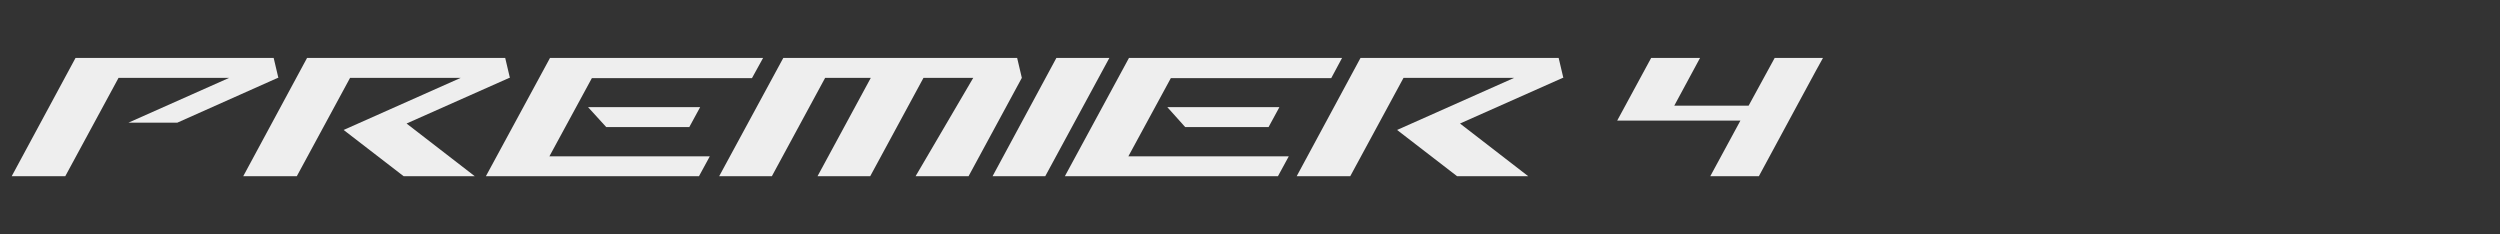 <?xml version="1.0" encoding="UTF-8"?> <!-- Generator: Adobe Illustrator 26.0.1, SVG Export Plug-In . SVG Version: 6.00 Build 0) --> <svg xmlns="http://www.w3.org/2000/svg" xmlns:xlink="http://www.w3.org/1999/xlink" version="1.1" id="Layer_1" x="0px" y="0px" viewBox="0 0 854.1 80" style="enable-background:new 0 0 854.1 80;" xml:space="preserve"><rect x="0" y="0" width="854.1" height="80" fill="#333333" stroke="none"/> <style type="text/css"> .st0{display:none;} .st1{display:inline;} .st2{fill:#EEEEEE;} .st3{display:inline;fill:#EEEEEE;} .st4{display:inline;fill-rule:evenodd;clip-rule:evenodd;fill:#EEEEEE;} .st5{fill:#FFFFFF;} .st6{clip-path:url(#SVGID_00000102546663499004269220000005261363414034867356_);fill:#FFFFFF;} .st7{display:none;fill-rule:evenodd;clip-rule:evenodd;fill:#EEEEEE;} .st8{fill-rule:evenodd;clip-rule:evenodd;fill:#EEEEEE;} .st9{display:none;fill:#EEEEEE;} </style> <g class="st0"> <g class="st1"> <path class="st2" d="M229.8,53.9L208,80h-22.4l24.2-29l-14.6-11.4l29.3-6L241,14l-10.1-7.9h-20.1l-62,73.9h-22.4l67.1-80h6.5l0,0 h52.7l13.6,10.5l-21.6,25.7L216.9,44L229.8,53.9z M353.1,10.5L294.8,80h-49.6l-19.3-15l54.5-65h59.1L353.1,10.5z M327.8,14 l-10.1-7.9h-20.1l-51,60.8l8.9,7h22L327.8,14z M559.8,10.5L501.5,80h-49.6l-19.3-15l54.5-65h59.1L559.8,10.5z M534.5,14l-10.1-7.9 h-20.1l-51,60.8l8.9,7h22L534.5,14z M142.9,53.9L121,80H39.5l67.1-80h59.2l13.6,10.5l-21.6,25.7L130,44L142.9,53.9z M103.8,73.9 L122.9,51l-14.6-11.4l29.3-6L154.1,14L144,6.1h-20.1L67,73.9H103.8z M442.7,0L392,37.4L400.1,0h-30.5l-67.1,80h22.4l58.7-69.9 l-12.6,40L346,80h22.4l22.4-26.8l0,0l57.4-43.1L389.5,80h22.4L479,0H442.7z"></path> <path class="st2" d="M65.1,0L40.3,29.5h-8.2L53.7,3.7l0,0L32.5,19.6l0,0l-8.2,9.9H16l9.2-11l4.6-14.7L8.2,29.5H0L24.7,0H36 l-3,13.8L51.7,0H65.1z M91.1,7.8L93,5.6H81.9L86.6,0h-8.2l-4.7,5.6H62.5l-1.9,2.3h11.1l-14.2,17l6,4.7H73l1.9-2.3h-7.5l-2.2-1.7 L80,7.8H91.1z"></path> </g> <polygon class="st3" points="737.6,0 668.4,80 631.7,80 625.2,23 575.9,80 539.1,80 608.2,0 645,0 651.8,56.9 700.8,0 "></polygon> </g> <g class="st0"> <polygon class="st3" points="391.5,5.2 353.1,76.1 384.8,76.1 422.9,5.2 "></polygon> <g class="st1"> <polygon class="st2" points="185.7,5.2 147.2,76.1 178.9,76.1 217,5.2 "></polygon> <polygon class="st2" points="229,64.1 260.8,5.2 229.4,5.2 207.5,45.5 232.1,76.1 342.3,76.1 332.7,64.1 "></polygon> <polygon class="st2" points="71.6,34.7 81.2,46.6 118.7,46.6 109,64.1 32.4,64.1 57.7,17.4 167.4,17.4 173.8,5.3 32.9,5.2 11,45.5 35.6,76.1 135.5,76.1 157.8,34.7 "></polygon> <path class="st2" d="M438,5.2l-38.3,70.9l166,0L604,5.2L438,5.2z M464.7,27.6h-17.2l0,10.1l11.7,0l-3,5.7l-8.7,0l0,16l-5.7,0 l0-37.5l22.9,0V27.6z M471,59.4l0-37.5h5.7l0,37.5L471,59.4z M499,27.6l0,31.8l-5.7,0l0-31.8h-10.3l3.2-5.7l7.2,0l7.1,0l8.9,0 l0,5.7H499z M525.5,27.6l0,31.8l-5.7,0l0-31.8h-10.3l3.2-5.7l5,0l7.1,0l11.1,0l0,5.7H525.5z M560.3,59.4h-18.2l0-37.5l21.3,0 l0,5.7h-15.6l0,10.1l12.6,0v5.7l-12.6,0l0,10.2l15.6,0L560.3,59.4z"></path> </g> </g> <g class="st0"> <g class="st1"> <polygon class="st2" points="165.8,24.1 169.4,20.3 111.2,20.3 107.6,24.1 130.1,24.1 94.9,61.3 108,61.3 143.2,24.1 "></polygon> <polygon class="st2" points="301.3,61.3 336.6,24.1 359.1,24.1 362.7,20.3 304.6,20.3 301,24.1 323.5,24.1 288.2,61.3 "></polygon> <polygon class="st2" points="367.2,61.3 402.5,24.1 425,24.1 428.6,20.3 370.5,20.3 366.9,24.1 389.4,24.1 354.1,61.3 "></polygon> <path class="st2" d="M494.6,20.3h-55.4c-1.8,0-3.4,0.7-4.6,1.9c-5,5.2-35.5,37.4-35.5,37.4l-1.6,1.7H453c1.7,0,3.4-0.7,4.5-1.9 C462.5,54.2,493,22,493,22L494.6,20.3z M446.4,57.4c-0.1,0.1-0.3,0.2-0.5,0.2h-31.7c6.3-6.6,28.9-30.4,31.5-33.2 c0.1-0.1,0.3-0.2,0.5-0.2h31.6C471.6,30.8,448.9,54.7,446.4,57.4"></path> <path class="st2" d="M500.6,22.2c-2.6,2.7-16.6,17.5-16.6,17.5l40.9,4.3c-3.3,3.5-11.2,11.9-12.5,13.2c-0.1,0.1-0.3,0.2-0.5,0.2 h-44.8l-3.6,3.8h55.6c1.7,0,3.3-0.7,4.5-1.9c2.6-2.7,16.6-17.5,16.6-17.5l-40.9-4.3c3.3-3.5,11.3-11.9,12.6-13.3 c0.1-0.1,0.3-0.2,0.5-0.2H557l3.6-3.8h-55.4C503.5,20.3,501.7,21,500.6,22.2"></path> <path class="st2" d="M54.6,24.3c0.1-0.1,0.3-0.2,0.5-0.2h44.8l3.6-3.8H48.1c-1.7,0-3.5,0.7-4.6,1.9c-2.6,2.7-15.2,16.1-15.2,16.1 l-1.4,1.5l40.9,4.3C64.5,47.6,56.6,56,55.3,57.3c-0.1,0.1-0.3,0.2-0.5,0.2H10l-3.6,3.8H62c1.7,0,3.3-0.7,4.5-1.9 c2.6-2.7,15.2-16.1,15.2-16.1l1.4-1.5l-40.9-4.3C45.4,34.1,53.4,25.6,54.6,24.3"></path> <path class="st2" d="M218.6,24.1c-3.3,3.5-10.7,11.3-11.8,12.5c-0.1,0.1-0.3,0.2-0.4,0.2l-22.9,2.4l9.3,22.2h12.5L197,41.6 l17.9-1.9c1.5-0.2,2.8-0.8,3.9-1.9c2.4-2.5,16.6-17.5,16.6-17.5h-58.2l-38.9,41h13.1l35.2-37.2H218.6z"></path> <polygon class="st2" points="272.5,61.3 284,61.3 278.6,20.3 267.6,20.3 206.1,61.3 215.7,61.3 228.2,53 258.6,53 262.2,49.2 233.9,49.2 267.9,26.5 "></polygon> </g> <g class="st1"> <path class="st2" d="M674.7,20.3H733c0,0-17.8,18.9-19.4,20.5c-1.1,1.2-2.8,1.9-4.5,1.9l-42.6,0l-14,14.8h45.2 c-0.4,0.4-1.9,2.2-3.4,3.8H649l0,0h-13.1l0,0h0L657,38.9h45c0.2,0,0.4-0.1,0.5-0.2c0.4-0.5,11.7-12.4,13.8-14.6h-45.1L674.7,20.3z "></path> <path class="st2" d="M573.6,57.5h44.8c0.2,0,0.4-0.1,0.5-0.2c1.3-1.3,9.2-9.8,12.5-13.2l-41-4.3c0,0,14.1-14.8,16.6-17.5 c1.1-1.2,2.9-1.9,4.6-1.9h55.4l-3.6,3.8h-44.8c-0.2,0-0.4,0.1-0.5,0.2c-1.3,1.3-9.3,9.8-12.6,13.3l40.9,4.3l-1.4,1.5 c0,0-12.6,13.3-15.2,16.1c-1.1,1.2-2.8,1.9-4.5,1.9H570L573.6,57.5z"></path> </g> </g> <g class="st0"> <g class="st1"> <polygon class="st2" points="166.4,21.5 170,17.7 111.9,17.7 108.3,21.5 130.8,21.5 95.6,58.7 108.7,58.7 143.9,21.5 "></polygon> <polygon class="st2" points="301.8,58.7 337,21.5 359.6,21.5 363.2,17.7 305.1,17.7 301.4,21.5 323.9,21.5 288.7,58.7 "></polygon> <polygon class="st2" points="367.7,58.7 402.9,21.5 425.4,21.5 429,17.7 370.9,17.7 367.3,21.5 389.8,21.5 354.6,58.7 "></polygon> <path class="st2" d="M494.9,17.7h-55.3c-1.8,0-3.4,0.7-4.6,1.9C430,24.9,399.5,57,399.5,57l-1.6,1.7h55.5c1.7,0,3.4-0.7,4.5-1.9 c4.9-5.2,35.4-37.4,35.4-37.4L494.9,17.7z M446.7,54.7c-0.1,0.1-0.3,0.2-0.5,0.2h-31.7c6.3-6.6,28.8-30.4,31.5-33.2 c0.1-0.1,0.3-0.2,0.5-0.2h31.6C471.9,28.2,449.3,52.1,446.7,54.7"></path> <path class="st2" d="M500.8,19.6c-2.6,2.7-16.6,17.5-16.6,17.5l40.9,4.3c-3.3,3.5-11.2,11.9-12.5,13.2c-0.1,0.1-0.3,0.2-0.5,0.2 h-44.8l-3.6,3.8h55.5c1.7,0,3.3-0.7,4.5-1.9c2.6-2.7,16.5-17.5,16.5-17.5L499.4,35c3.3-3.5,11.3-11.9,12.6-13.2 c0.1-0.1,0.3-0.2,0.5-0.2h44.7l3.6-3.8h-55.3C503.7,17.7,502,18.5,500.8,19.6"></path> <path class="st2" d="M55.4,21.7c0.1-0.1,0.3-0.2,0.5-0.2h44.7l3.6-3.8H48.9c-1.7,0-3.5,0.7-4.6,1.9c-2.6,2.7-15.2,16-15.2,16 l-1.4,1.5l40.9,4.3C65.3,45,57.3,53.4,56.1,54.7c-0.1,0.1-0.3,0.2-0.5,0.2H10.8l-3.6,3.8h55.5c1.7,0,3.3-0.7,4.5-1.9 c2.6-2.7,15.1-16,15.1-16l1.4-1.5L42.8,35C46.1,31.5,54.1,23,55.4,21.7"></path> <path class="st2" d="M219.2,21.5c-3.3,3.5-10.7,11.3-11.8,12.4c-0.1,0.1-0.3,0.2-0.4,0.2L184,36.6l9.3,22.1h12.5L197.6,39 l17.8-1.9c1.5-0.2,2.8-0.8,3.9-1.9c2.4-2.5,16.6-17.5,16.6-17.5h-58.1l-38.8,41h13.1l35.2-37.2H219.2z"></path> <polygon class="st2" points="273.1,58.7 284.5,58.7 279.1,17.7 268.1,17.7 206.7,58.7 216.3,58.7 228.7,50.4 259.1,50.4 262.7,46.6 234.4,46.6 268.4,23.9 "></polygon> </g> <g class="st1"> <path class="st2" d="M673.1,19.7c1.2-1.2,2.8-1.9,4.6-1.9H733l-1.6,1.7c0,0-7.7,8.1-16,16.9h0c-1.2,1.3-2.4,2.5-3.6,3.8h0 c-7,7.4-13.7,14.5-15.8,16.7c-1.2,1.2-2.8,1.9-4.5,1.9H636l1.6-1.7c0,0,0.8-0.8,2-2.1h44.8c0.2,0,0.3-0.1,0.5-0.2 c1.2-1.3,7.3-7.7,13.8-14.6h-44.9c0,0,1.4-1.5,3.6-3.8h44.9c5.8-6.1,11.3-12,14-14.8h-45C672,20.8,672.6,20.1,673.1,19.7"></path> <path class="st2" d="M573.8,54.9h44.8c0.2,0,0.4-0.1,0.5-0.2c1.3-1.3,9.2-9.7,12.5-13.2l-40.9-4.3c0,0,14-14.8,16.6-17.5 c1.1-1.2,2.9-1.9,4.6-1.9h55.3l-3.6,3.8h-44.7c-0.2,0-0.4,0.1-0.5,0.2c-1.3,1.3-9.3,9.8-12.6,13.2l40.9,4.3l-1.4,1.5 c0,0-12.6,13.3-15.1,16c-1.1,1.2-2.8,1.9-4.4,1.9h-55.5L573.8,54.9z"></path> </g> </g> <g class="st0"> <g class="st1"> <polygon class="st2" points="165.3,21.5 168.9,17.7 110.7,17.7 107.1,21.5 129.6,21.5 94.4,58.8 107.5,58.8 142.8,21.5 "></polygon> <polygon class="st2" points="301,58.8 336.3,21.5 358.8,21.5 362.4,17.7 304.2,17.7 300.6,21.5 323.1,21.5 287.9,58.8 "></polygon> <polygon class="st2" points="366.9,58.8 402.2,21.5 424.8,21.5 428.4,17.7 370.2,17.7 366.6,21.5 389.1,21.5 353.8,58.8 "></polygon> <path class="st2" d="M494.4,17.7H439c-1.8,0-3.4,0.7-4.6,1.9c-5,5.2-35.5,37.4-35.5,37.4l-1.6,1.7h55.6c1.7,0,3.4-0.7,4.5-1.9 c4.9-5.2,35.4-37.4,35.4-37.4L494.4,17.7z M446.2,54.8c-0.1,0.1-0.3,0.2-0.5,0.2H414c6.3-6.6,28.9-30.5,31.5-33.2 c0.1-0.1,0.3-0.2,0.5-0.2h31.6C471.4,28.2,448.7,52.1,446.2,54.8"></path> <path class="st2" d="M500.4,19.6c-2.6,2.7-16.7,17.6-16.7,17.6l41,4.3c-3.3,3.5-11.2,11.9-12.5,13.2c-0.1,0.1-0.3,0.2-0.5,0.2 h-44.9l-3.6,3.8h55.6c1.7,0,3.3-0.7,4.5-1.9c2.6-2.7,16.6-17.6,16.6-17.6l-41-4.3c3.3-3.5,11.3-11.9,12.6-13.3 c0.1-0.1,0.3-0.2,0.5-0.2h44.8l3.6-3.8H505C503.3,17.7,501.5,18.4,500.4,19.6"></path> <path class="st2" d="M54.1,21.7c0.1-0.1,0.3-0.2,0.5-0.2h44.8l3.6-3.8H47.6c-1.7,0-3.5,0.7-4.6,1.9c-2.6,2.7-15.3,16.1-15.3,16.1 l-1.4,1.5l41,4.3C64,45,56,53.4,54.8,54.8c-0.1,0.1-0.3,0.2-0.5,0.2H9.4l-3.6,3.8h55.6c1.7,0,3.3-0.7,4.5-1.9 c2.6-2.7,15.2-16.1,15.2-16.1l1.4-1.5l-41-4.3C44.8,31.5,52.8,23,54.1,21.7"></path> <path class="st2" d="M218.2,21.5c-3.3,3.5-10.7,11.3-11.8,12.5c-0.1,0.1-0.3,0.2-0.4,0.2L183,36.6l9.3,22.2h12.6L196.5,39 l17.9-1.9c1.5-0.2,2.8-0.8,3.9-1.9c2.4-2.5,16.6-17.5,16.6-17.5h-58.2l-38.9,41.1h13.1l35.3-37.3H218.2z"></path> <polygon class="st2" points="272.2,58.8 283.6,58.8 278.2,17.7 267.2,17.7 205.7,58.8 215.3,58.8 227.8,50.5 258.2,50.5 261.8,46.6 233.5,46.6 267.5,23.9 "></polygon> </g> <g class="st1"> <path class="st2" d="M688,17.7c-3.5,3.6-12.3,12.8-17.7,18.6h32l17.6-18.6H733c-8.8,9.3-31.6,33.4-38.9,41.1H681 c6.5-6.9,15.2-16.2,17.6-18.6h-44.9c0,0,14.4-15.3,21.2-22.5H688z"></path> <path class="st2" d="M573.5,55h44.9c0.2,0,0.4-0.1,0.5-0.2c1.3-1.3,9.2-9.8,12.5-13.2l-41-4.3c0,0,14.1-14.8,16.7-17.6 c1.1-1.2,2.9-1.9,4.6-1.9h55.4l-3.6,3.8h-44.8c-0.2,0-0.4,0.1-0.5,0.2c-1.3,1.3-9.3,9.8-12.6,13.3l41,4.3l-1.4,1.5 c0,0-12.6,13.3-15.2,16.1c-1.1,1.2-2.8,1.9-4.5,1.9h-55.7L573.5,55z"></path> </g> </g> <g class="st0"> <g class="st1"> <polygon class="st2" points="165.4,21.5 169,17.7 110.8,17.7 107.2,21.5 129.7,21.5 94.5,58.8 107.6,58.8 142.9,21.5 "></polygon> <polygon class="st2" points="301,58.8 336.3,21.5 358.9,21.5 362.5,17.7 304.3,17.7 300.7,21.5 323.2,21.5 287.9,58.8 "></polygon> <polygon class="st2" points="367,58.8 402.2,21.5 424.8,21.5 428.4,17.7 370.2,17.7 366.6,21.5 389.1,21.5 353.9,58.8 "></polygon> <path class="st2" d="M494.4,17.7H439c-1.8,0-3.4,0.7-4.6,1.9c-5,5.2-35.5,37.4-35.5,37.4l-1.6,1.7h55.6c1.7,0,3.4-0.7,4.5-1.9 c4.9-5.2,35.4-37.4,35.4-37.4L494.4,17.7z M446.2,54.8c-0.1,0.1-0.3,0.2-0.5,0.2H414c6.3-6.6,28.9-30.4,31.5-33.2 c0.1-0.1,0.3-0.2,0.5-0.2h31.6C471.3,28.2,448.7,52.1,446.2,54.8"></path> <path class="st2" d="M500.4,19.6c-2.6,2.7-16.7,17.6-16.7,17.6l41,4.3c-3.3,3.5-11.2,11.9-12.5,13.2c-0.1,0.1-0.3,0.2-0.5,0.2 h-44.9l-3.6,3.8h55.6c1.7,0,3.3-0.7,4.5-1.9c2.6-2.7,16.6-17.6,16.6-17.6l-41-4.3c3.3-3.5,11.3-11.9,12.6-13.3 c0.1-0.1,0.3-0.2,0.5-0.2h44.8l3.6-3.8H505C503.3,17.7,501.5,18.4,500.4,19.6"></path> <path class="st2" d="M54.2,21.7c0.1-0.1,0.3-0.2,0.5-0.2h44.8l3.6-3.8H47.7c-1.7,0-3.5,0.7-4.6,1.9c-2.6,2.7-15.2,16.1-15.2,16.1 l-1.4,1.5l41,4.3C64.1,45,56.2,53.4,54.9,54.8c-0.1,0.1-0.3,0.2-0.5,0.2H9.5l-3.6,3.8h55.6c1.7,0,3.3-0.7,4.5-1.9 c2.6-2.7,15.2-16.1,15.2-16.1l1.4-1.5L41.6,35C44.9,31.5,53,23,54.2,21.7"></path> <path class="st2" d="M218.2,21.5c-3.3,3.5-10.7,11.3-11.8,12.5c-0.1,0.1-0.3,0.2-0.4,0.2l-22.9,2.4l9.3,22.2h12.6L196.6,39 l17.9-1.9c1.5-0.2,2.8-0.8,3.9-1.9c2.4-2.5,16.6-17.5,16.6-17.5h-58.2l-38.9,41.1H151l35.3-37.3H218.2z"></path> <polygon class="st2" points="272.2,58.8 283.7,58.8 278.3,17.7 267.3,17.7 205.8,58.8 215.4,58.8 227.8,50.5 258.2,50.5 261.8,46.6 233.5,46.6 267.6,23.9 "></polygon> </g> <g class="st1"> <path class="st2" d="M677.6,17.7H733l-3.6,3.8h-44.8c-0.2,0-0.4,0.1-0.5,0.2c-0.8,0.8-7.3,7.6-14,14.6h45.1c0,0-17.9,19-19.3,20.5 c-1.1,1.2-2.8,1.9-4.5,1.9h-55.6l3.6-3.8h44.9c0.2,0,0.4-0.1,0.5-0.2c1.1-1.2,9.9-10.6,13.7-14.6h-44.9c0,0,17.7-18.8,19.4-20.5 C674.1,18.4,675.9,17.7,677.6,17.7"></path> <path class="st2" d="M573.4,55h44.9c0.2,0,0.4-0.1,0.5-0.2c1.3-1.3,9.2-9.8,12.5-13.2l-41-4.3c0,0,14.1-14.8,16.7-17.6 c1.1-1.2,2.9-1.9,4.6-1.9H667l-3.6,3.8h-44.8c-0.2,0-0.4,0.1-0.5,0.2c-1.3,1.3-9.3,9.8-12.6,13.3l41,4.3l-1.4,1.5 c0,0-12.6,13.3-15.2,16.1c-1.1,1.2-2.8,1.9-4.5,1.9h-55.6L573.4,55z"></path> </g> </g> <g class="st0"> <g class="st1"> <path class="st2" d="M626.7,58.8H571l3.6-3.8h45c0.2,0,0.4-0.1,0.5-0.2c1.3-1.3,9.2-9.8,12.5-13.3l-41.1-4.4 c0,0,14.1-14.9,16.7-17.6c1.1-1.2,2.9-1.9,4.6-1.9h55.5l-3.6,3.8h-44.9c-0.2,0-0.4,0.1-0.5,0.2c-1.3,1.3-9.3,9.8-12.6,13.3l41,4.4 l-1.4,1.5c0,0-12.6,13.4-15.2,16.1C630.1,58.1,628.4,58.8,626.7,58.8"></path> <path class="st2" d="M692.9,58.8h-55.8l3.6-3.8h45c0.2,0,0.4-0.1,0.5-0.2c1.1-1.2,10-10.7,13.7-14.6h-45c0,0,17.8-18.8,19.5-20.6 c1.1-1.2,2.9-1.9,4.6-1.9h55.5l-3.6,3.8H686c-0.2,0-0.4,0.1-0.5,0.2c-0.8,0.8-7.3,7.6-14,14.7h45.2c0,0-18,19.1-19.4,20.6 C696.2,58.1,694.5,58.8,692.9,58.8"></path> <g> <path class="st2" d="M794.4,17.7h-52.6c-10.1,10.7-39,41.2-39,41.2h38.9l25.2-6c6.1-6.4,20.9-22.1,29.3-30.9 C798,20,796.8,17.7,794.4,17.7z M756.4,50.1L737.1,55h-17.5c0,0,23.9-25.2,31.9-33.5h32C783.5,21.5,764.7,41.3,756.4,50.1z"></path> </g> </g> <g class="st1"> <polygon class="st2" points="165.7,21.5 169.4,17.7 111,17.7 107.4,21.5 130,21.5 94.7,58.8 107.8,58.8 143.1,21.5 "></polygon> <polygon class="st2" points="301.6,58.8 337,21.5 359.6,21.5 363.2,17.7 304.9,17.7 301.3,21.5 323.8,21.5 288.5,58.8 "></polygon> <polygon class="st2" points="367.7,58.8 403,21.5 425.6,21.5 429.3,17.7 370.9,17.7 367.3,21.5 389.9,21.5 354.6,58.8 "></polygon> <path class="st2" d="M495.4,17.7h-55.5c-1.8,0-3.4,0.7-4.6,1.9c-5,5.2-35.6,37.5-35.6,37.5l-1.6,1.7h55.7c1.7,0,3.4-0.7,4.6-1.9 c4.9-5.2,35.5-37.5,35.5-37.5L495.4,17.7z M447.1,54.8c-0.1,0.1-0.3,0.2-0.5,0.2h-31.8c6.3-6.7,28.9-30.5,31.6-33.3 c0.1-0.1,0.3-0.2,0.5-0.2h31.7C472.3,28.1,449.6,52.1,447.1,54.8"></path> <path class="st2" d="M501.4,19.6c-2.6,2.7-16.7,17.6-16.7,17.6l41,4.4c-3.3,3.5-11.2,11.9-12.5,13.3c-0.1,0.1-0.3,0.2-0.5,0.2 h-44.9l-3.6,3.8h55.7c1.7,0,3.3-0.7,4.5-1.9C527,54.2,541,39.3,541,39.3l-41-4.4c3.3-3.5,11.4-12,12.6-13.3 c0.1-0.1,0.3-0.2,0.5-0.2h44.9l3.6-3.8H506C504.3,17.7,502.5,18.4,501.4,19.6"></path> <path class="st2" d="M54.3,21.7c0.1-0.1,0.3-0.2,0.5-0.2h44.9l3.6-3.8H47.8c-1.7,0-3.5,0.7-4.6,1.9c-2.6,2.7-15.3,16.1-15.3,16.1 l-1.4,1.5l41,4.4C64.2,45,56.3,53.4,55,54.8c-0.1,0.1-0.3,0.2-0.5,0.2h-45l-3.6,3.8h55.7c1.7,0,3.3-0.7,4.5-1.9 c2.6-2.7,15.2-16.1,15.2-16.1l1.4-1.5l-41-4.4C45,31.5,53.1,23,54.3,21.7"></path> <path class="st2" d="M218.7,21.5c-3.3,3.5-10.7,11.3-11.9,12.5c-0.1,0.1-0.3,0.2-0.4,0.2l-23,2.4l9.3,22.2h12.6L197,39l17.9-1.9 c1.5-0.2,2.8-0.8,3.9-1.9c2.4-2.5,16.6-17.5,16.6-17.5h-58.3l-38.9,41.1h13.2l35.3-37.3H218.7z"></path> <polygon class="st2" points="272.8,58.8 284.3,58.8 278.8,17.7 267.8,17.7 206.2,58.8 215.8,58.8 228.3,50.5 258.8,50.5 262.4,46.7 234,46.7 268.1,23.9 "></polygon> </g> </g> <g class="st0"> <g class="st1"> <polygon class="st2" points="165.8,20.5 169.4,16.7 111,16.7 107.4,20.5 130,20.5 94.7,57.9 107.8,57.9 143.2,20.5 "></polygon> <polygon class="st2" points="301.6,57.9 337,20.5 359.6,20.5 363.2,16.7 304.9,16.7 301.3,20.5 323.8,20.5 288.5,57.9 "></polygon> <polygon class="st2" points="367.7,57.9 403.1,20.5 425.7,20.5 429.3,16.7 371,16.7 367.3,20.5 389.9,20.5 354.6,57.9 "></polygon> <path class="st2" d="M495.4,16.7h-55.5c-1.8,0-3.4,0.7-4.6,1.9c-5,5.2-35.6,37.5-35.6,37.5l-1.6,1.7h55.7c1.7,0,3.4-0.7,4.6-1.9 c4.9-5.2,35.5-37.5,35.5-37.5L495.4,16.7z M447.1,53.9c-0.1,0.1-0.3,0.2-0.5,0.2h-31.8c6.3-6.7,28.9-30.5,31.6-33.3 c0.1-0.1,0.3-0.2,0.5-0.2h31.7C472.3,27.2,449.6,51.2,447.1,53.9"></path> <path class="st2" d="M501.4,18.6c-2.6,2.7-16.7,17.6-16.7,17.6l41,4.4c-3.3,3.5-11.2,11.9-12.5,13.3c-0.1,0.1-0.3,0.2-0.5,0.2 h-44.9l-3.6,3.8h55.7c1.7,0,3.3-0.7,4.5-1.9C527,53.2,541,38.4,541,38.4L500,34c3.3-3.5,11.4-12,12.6-13.3 c0.1-0.1,0.3-0.2,0.5-0.2h44.9l3.6-3.8H506C504.3,16.7,502.5,17.5,501.4,18.6"></path> <path class="st2" d="M54.3,20.7c0.1-0.1,0.3-0.2,0.5-0.2h44.9l3.6-3.8H47.8c-1.7,0-3.5,0.7-4.6,1.9c-2.6,2.7-15.3,16.1-15.3,16.1 l-1.4,1.5l41,4.4C64.2,44.1,56.3,52.5,55,53.8c-0.1,0.1-0.3,0.2-0.5,0.2h-45l-3.6,3.8h55.7c1.7,0,3.3-0.7,4.5-1.9 c2.6-2.7,15.2-16.1,15.2-16.1l1.4-1.5l-41-4.4C45,30.5,53.1,22,54.3,20.7"></path> <path class="st2" d="M218.7,20.5c-3.3,3.5-10.7,11.3-11.9,12.5c-0.1,0.1-0.3,0.2-0.4,0.2l-23,2.4l9.3,22.2h12.6L197,38.1l17.9-1.9 c1.5-0.2,2.8-0.8,3.9-1.9c2.4-2.5,16.6-17.5,16.6-17.5h-58.3l-39,41.1h13.2l35.3-37.3H218.7z"></path> <polygon class="st2" points="272.8,57.9 284.3,57.9 278.8,16.7 267.8,16.7 206.2,57.9 215.8,57.9 228.3,49.5 258.8,49.5 262.4,45.7 234,45.7 268.1,22.9 "></polygon> </g> <g class="st1"> <path class="st2" d="M646.4,39.8c0,0-12.6,13.4-15.2,16.1c-1.1,1.2-2.8,1.9-4.5,1.9H571l3.6-3.8h45c0.2,0,0.4-0.1,0.5-0.2 c1.3-1.3,9.2-9.8,12.5-13.3l-41.1-4.4c0,0,14.1-14.9,16.7-17.6c1.1-1.2,2.9-1.9,4.6-1.9h55.5l-3.6,3.8h-44.9 c-0.2,0-0.4,0.1-0.5,0.2c-1.3,1.3-9.3,9.8-12.6,13.3l41,4.4L646.4,39.8z"></path> <path class="st2" d="M653.7,57.9l52.2-24.8l11.9-12.5l-45.1,0.1l3.6-3.8l58.1-0.1c0,0-9.1,9.6-18.2,19.3l-44.9,21.8L653.7,57.9z"></path> <g> <path class="st2" d="M794.4,16.7h-52.6c-10.1,10.7-39,41.2-39,41.2h38.9l25.2-6c6.1-6.4,20.9-22.1,29.3-30.9 C798,19.1,796.8,16.7,794.4,16.7z M756.4,49.1l-19.3,4.9h-17.5c0,0,23.9-25.2,31.9-33.5h32C783.5,20.5,764.7,40.3,756.4,49.1z"></path> </g> </g> </g> <g class="st0"> <g class="st1"> <polygon class="st2" points="165.8,20.7 169.4,16.8 111,16.8 107.4,20.7 130,20.7 94.7,58 107.8,58 143.2,20.7 "></polygon> <polygon class="st2" points="301.6,58 337,20.7 359.6,20.7 363.2,16.8 304.9,16.8 301.3,20.7 323.8,20.7 288.5,58 "></polygon> <polygon class="st2" points="367.7,58 403.1,20.7 425.7,20.7 429.3,16.8 371,16.8 367.3,20.7 389.9,20.7 354.6,58 "></polygon> <path class="st2" d="M495.4,16.8h-55.5c-1.8,0-3.4,0.7-4.6,1.9c-5,5.2-35.6,37.5-35.6,37.5L398,58h55.7c1.7,0,3.4-0.7,4.6-1.9 c4.9-5.2,35.5-37.5,35.5-37.5L495.4,16.8z M447.1,54c-0.1,0.1-0.3,0.2-0.5,0.2h-31.8c6.3-6.7,28.9-30.5,31.6-33.3 c0.1-0.1,0.3-0.2,0.5-0.2h31.7C472.3,27.3,449.6,51.3,447.1,54"></path> <path class="st2" d="M501.4,18.8c-2.6,2.7-16.7,17.6-16.7,17.6l41,4.4c-3.3,3.5-11.2,11.9-12.5,13.3c-0.1,0.1-0.3,0.2-0.5,0.2 h-44.9l-3.6,3.8h55.7c1.7,0,3.3-0.7,4.5-1.9C527,53.3,541,38.5,541,38.5l-41-4.4c3.3-3.5,11.4-12,12.6-13.3 c0.1-0.1,0.3-0.2,0.5-0.2h44.9l3.6-3.8H506C504.3,16.8,502.5,17.6,501.4,18.8"></path> <path class="st2" d="M54.3,20.8c0.1-0.1,0.3-0.2,0.5-0.2h44.9l3.6-3.8H47.8c-1.7,0-3.5,0.7-4.6,1.9c-2.6,2.7-15.3,16.1-15.3,16.1 l-1.4,1.5l41,4.4C64.2,44.2,56.3,52.6,55,54c-0.1,0.1-0.3,0.2-0.5,0.2h-45L5.9,58h55.7c1.7,0,3.3-0.7,4.5-1.9 C68.7,53.3,81.3,40,81.3,40l1.4-1.5l-41-4.4C45,30.7,53.1,22.2,54.3,20.8"></path> <path class="st2" d="M218.7,20.7c-3.3,3.5-10.7,11.3-11.9,12.5c-0.1,0.1-0.3,0.2-0.4,0.2l-23,2.4l9.3,22.2h12.6L197,38.2l17.9-1.9 c1.5-0.2,2.8-0.8,3.9-1.9c2.4-2.5,16.6-17.5,16.6-17.5h-58.3l-39,41.1h13.2l35.3-37.3H218.7z"></path> <polygon class="st2" points="272.8,58 284.3,58 278.8,16.8 267.8,16.8 206.2,58 215.8,58 228.3,49.7 258.8,49.7 262.4,45.8 234,45.8 268.1,23.1 "></polygon> </g> <g class="st1"> <path class="st2" d="M626.8,58H571l3.6-3.8h45c0.2,0,0.4-0.1,0.5-0.2c1.3-1.3,9.2-9.8,12.5-13.3l-41.1-4.4 c0,0,14.1-14.9,16.7-17.6c1.1-1.2,2.9-1.9,4.6-1.9h55.5l-3.6,3.8h-44.9c-0.2,0-0.4,0.1-0.5,0.2c-1.3,1.3-9.3,9.8-12.6,13.3l41,4.4 l-1.4,1.5c0,0-12.6,13.4-15.2,16.1C630.1,57.3,628.4,58,626.8,58"></path> <g> <path class="st2" d="M794.4,16.8h-52.6c-10.1,10.7-39,41.2-39,41.2h38.9l25.2-6c6.1-6.4,20.9-22.1,29.3-30.9 C798,19.2,796.8,16.8,794.4,16.8z M756.4,49.3l-19.3,4.9h-17.5c0,0,23.9-25.2,31.9-33.5h32C783.5,20.7,764.7,40.4,756.4,49.3z"></path> </g> <g> <path class="st2" d="M679,16.8c-1.7,0-3.5,0.7-4.6,1.9C673.2,20,637.1,58,637.1,58h55.7c1.7,0,3.3-0.7,4.5-1.9 c0.9-1,37.1-39.2,37.1-39.2H679z M686.2,54c-0.1,0.1-0.3,0.2-0.5,0.2h-31.8l12.1-12.7l35.6-3.8C701.5,37.7,687.4,52.8,686.2,54z M670.4,37c0,0,13.7-14.8,15-16.1c0.1-0.1,0.3-0.2,0.5-0.2h31.8l-11.9,12.6L670.4,37z"></path> </g> </g> </g> <g class="st0"> <g class="st1"> <path class="st2" d="M314.5,3.1L235,75.3h15.2c0,0,51.6-46.9,79.7-72.2H314.5z"></path> <path class="st2" d="M141.1,3.1c0,0-21,19.1-37,33.7H63.8l37-33.8L85.4,3L6.5,75.3h15.3L58.1,42h40.3L61.9,75.3h15.2 c0,0,51.2-46.8,79.3-72.2H141.1z"></path> <path class="st2" d="M127.5,69.2l-11.3-8.1c-0.6-0.6-0.4-1.4,0.4-2.2L135.2,42h54.4l5.7-5.2l-54.2-0.1l30-27.2 c0.9-0.8,2.1-1.3,3.4-1.3l52.2,0l5.8-5.2c0,0-52.4,0-66.2,0c-2.1,0-4.1,0.7-5.6,2L102.9,58c-1.4,1.3-1.8,2.5-1.1,3.3l17.5,12.5 c1.1,0.9,3.1,1.5,4.9,1.5h28.9l5.7-5.2l-28.3,0.1C129.3,70.2,128.2,69.8,127.5,69.2z"></path> <path class="st2" d="M202.8,69.3l-11.5-8.1c-0.6-0.5-0.3-1.3,0.8-2.3l61.3-55.6l-15-0.1l-60.5,55c-1.3,1.2-1.5,2.4-0.6,3.2 l18.1,13c0,0,0.6,0.5,1.5,0.7c0.9,0.3,2.1,0.3,2.1,0.3h29.7l5.7-5.3l-28.7,0C204.6,70.1,203.4,69.7,202.8,69.3z"></path> <path class="st2" d="M406.6,3h-66.7c-2.1,0-4.3,0.8-5.8,2.2l-73.4,66.5c-2.3,2.1-0.9,3.5,1.4,3.5l66.6-0.1c2.6,0,5.1-1,6.8-2.5 c11.6-10.5,72.6-65.8,72.6-65.8C410.3,4.9,410.1,3,406.6,3z M388.7,10.5c0,0-56.5,51.2-64.4,58.3c-0.8,0.7-2,1.3-3.1,1.3h-40.8 c-1.4,0-1.8-0.7-0.4-2c10.6-9.6,56.7-51.4,64.8-58.7c0.9-0.8,2.1-1.2,3.5-1.2h39.4C389.9,8.2,390.4,9.1,388.7,10.5z"></path> <path class="st2" d="M426.6,9.6c1-0.9,2.3-1.4,3.8-1.4h62.7l5.8-5.2h-77.1c-1.9,0-4.5,1.1-5.8,2.2L396.7,23 c-1.5,1.4-1.6,2.9-0.2,4l31.9,22.6c1.2,0.8,1.3,1.9,0.3,2.9L410.8,69c-0.8,0.7-2,1.1-3.3,1.1h-63.2l-5.8,5.2h77.5c2,0,4-0.8,5.2-2 L442.5,54c1.8-1.6,1.8-3.4-0.1-4.7l-31.7-22.4c-1.1-0.8-1.2-1.8-0.3-2.6L426.6,9.6z"></path> </g> <path class="st3" d="M620.6,7.8c3-2.7,1.8-4.3-3-4.3H568c-2,0-4.3,0.4-6.2,1.1c-8.6,3-33.4,11.8-42,14.9c-1.9,0.7-3.7,1.7-4.9,2.7 c-10.4,9.3-60.2,53.6-60.2,53.6H476l28.7-25.8h48.2l-28.7,25.8h21.1l65-58.6C614.4,13.4,618,10.2,620.6,7.8z M595.2,12 c-0.8,0.7-35.3,31.5-35.3,31.5h-48.2c0,0,10.1-8.9,13.9-12.2c0.9-0.8,2.1-1.5,3.4-2c8.3-3.2,41.4-15.7,49.6-18.8 c1.2-0.5,2.7-0.7,3.9-0.7h12.1C596.4,9.9,596.7,10.7,595.2,12z"></path> </g> <g class="st0"> <path class="st3" d="M297.8,6L222,74.9h14.5c0,0,49.2-44.8,76.1-68.9H297.8z"></path> <path class="st3" d="M132.4,6c0,0-20.1,18.3-35.3,32.2H58.6L93.9,5.9H79.2l-75.3,69h14.6l34.6-31.7h38.4L56.8,74.9h14.6 c0,0,48.8-44.6,75.6-68.9H132.4z"></path> <path class="st3" d="M119.4,69.1l-10.8-7.7c-0.6-0.6-0.4-1.4,0.4-2.1l17.7-16.1h51.9l5.5-4.9l-51.7-0.1l28.6-26 c0.9-0.8,2.1-1.2,3.3-1.2H214l5.5-4.9h-63.2c-1.9,0-3.8,0.7-5.3,1.9L95.9,58.4c-1.4,1.3-1.7,2.4-1,3.1l16.7,11.9 c1.4,1,3,1.5,4.7,1.5h27.6l5.5-4.9l-27,0C121.3,70,120.2,69.7,119.4,69.1z"></path> <path class="st3" d="M191.2,69.2l-11-7.8c-0.5-0.5-0.3-1.3,0.8-2.2L239.5,6h-14.3l-57.7,52.4c-1.3,1.2-1.5,2.3-0.6,3.1L184.1,74 c0.4,0.3,0.9,0.5,1.4,0.7c0.6,0.2,1.3,0.3,2,0.3h28.3l5.5-5h-27.4C192.9,70,192,69.7,191.2,69.2z"></path> <path class="st3" d="M385.7,5.9H322c-2,0-4,0.8-5.5,2.1l-70,63.5c-2.2,2-0.9,3.3,1.3,3.3l63.5-0.1c2.4,0,4.7-0.9,6.5-2.4 c11.1-10,69.3-62.7,69.3-62.7C389.3,7.7,389,5.9,385.7,5.9z M368.7,13.1l-61.5,55.6c-0.8,0.7-1.9,1.2-3,1.2h-39 c-1.4,0-1.6-0.7-0.3-1.9c10.2-9.2,54.1-49,61.8-56c0.9-0.8,2.1-1.2,3.3-1.1h37.6C369.8,10.9,370.2,11.7,368.7,13.1z"></path> <path class="st3" d="M404.8,12.2c1-0.9,2.3-1.3,3.6-1.3h59.8l5.5-4.9h-73.5c-2,0.1-4,0.8-5.6,2.1L376.3,25 c-1.5,1.3-1.6,2.8-0.2,3.8l30.5,21.6c0.8,0.4,1.1,1.4,0.7,2.2c-0.1,0.2-0.3,0.4-0.5,0.5l-17.1,15.7c-0.9,0.7-2,1.1-3.1,1.1h-60.3 l-5.6,4.9h73.9c1.8,0,3.6-0.7,5-1.9l20.3-18.4c1.7-1.6,1.7-3.3-0.1-4.5l-30.3-21.3c-1.1-0.8-1.1-1.6-0.2-2.5L404.8,12.2z"></path> <path class="st3" d="M631.9,10.1c2.9-2.6,1.8-4.1-2.9-4.1h-47.3c-2,0-4,0.4-5.9,1l-40.1,14.2c-1.7,0.6-3.3,1.5-4.6,2.6l-57.4,51.2 h20.1l27.4-24.7h46.1l-27.4,24.7H560L622.1,19L631.9,10.1z M607.7,14.1L574,44.2H528l13.2-11.6c1-0.8,2.1-1.5,3.3-1.9l47.4-18 c1.2-0.4,2.4-0.6,3.6-0.6H607C608.9,12,609.2,12.8,607.7,14.1L607.7,14.1z"></path> <path class="st3" d="M729.2,5.9h-71.3c-4.8,0.2-9.4,2-13.1,5.1c-4.9,4.3-10.1,9.1-16.2,14.5c-2.6,2.3-1.6,3.2,1.1,5.3l15.4,8.9 l-38.4,9.7c-4.3,0.9-8.3,3.1-11.4,6.1l-16.6,15.2c-2.9,2.6-1.8,4.1,2.9,4.1h74.6c2.2,0.1,4.4-0.6,6.1-2l18.9-17 c4.1-3.7,3.8-5.5,1.6-6.7l-16.3-9.3l35.3-9c7.5-2.1,10.3-3,12.9-5.3c6.1-5.5,11.3-10.2,16-14.5C736.6,5.9,729.2,5.9,729.2,5.9z M663.5,53.9l-15.1,13.6c-1.4,1-3,1.4-4.7,1.3h-40.1c-1.8,0-2.1-0.8-0.6-2.1l14.5-13.1c1.5-1.3,3.3-2.2,5.2-2.7l29-7.4l12.7,7.4 C665.3,51.5,664.9,52.7,663.5,53.9z M706.6,13.8c-4.4,4-9.5,8.6-14.3,12.9c-2,1.6-4.3,2.6-6.8,2.9L660,36l-11.3-6.4 c-1.6-0.5-1.7-1.6-0.3-2.9c4.8-4.3,10-8.9,14.4-12.9c1.4-1.2,3.1-1.8,4.9-1.8h38C707.6,12,707.9,12.7,706.6,13.8L706.6,13.8z"></path> </g> <g class="st0"> <g class="st1"> <g> <path class="st2" d="M288,7.8l-71.8,65.3H230c0,0,46.6-42.4,72.1-65.3L288,7.8z"></path> <path class="st2" d="M131.2,7.8c0,0-19,17.3-33.4,30.5H61.4L94.9,7.8H80.9L9.6,73.2h13.8l32.8-30h36.4l-32.8,30h13.8 c0,0,46.3-42.3,71.7-65.3L131.2,7.8z"></path> <path class="st2" d="M119,67.6l-10.2-7.3c-0.5-0.5-0.5-1.2,0.3-2L125.8,43H175l5.1-4.6l-48.9,0l27.1-24.6 c0.8-0.8,1.9-1.1,3.1-1.1h47.2l5.3-4.6c0,0-47.4,0-59.9,0c-1.9,0-3.7,0.6-5.1,1.9L96.7,57.5c-1.2,1.2-1.7,2.3-0.9,2.9l15.8,11.3 c0.9,0.8,2.8,1.4,4.5,1.4h26.2l5.1-4.6h-25.5C120.7,68.5,119.6,68.2,119,67.6z"></path> <path class="st2" d="M187.1,67.7l-10.4-7.3c-0.5-0.5-0.3-1.2,0.8-2.2L232.9,8h-13.6l-54.6,49.7c-1.2,1.1-1.4,2.2-0.6,2.9 l16.3,11.8c0,0,0.6,0.5,1.2,0.6c0.8,0.3,1.9,0.3,1.9,0.3h26.8l5.3-4.8h-25.8C188.6,68.5,187.6,68.1,187.1,67.7z"></path> <path class="st2" d="M371.3,7.8h-60.4c-1.9,0-3.9,0.8-5.3,2l-66.2,60.2c-2.2,1.9-0.8,3.1,1.2,3.1l60.2-0.2c2.3,0,4.6-0.9,6.2-2.3 c10.5-9.4,65.6-59.4,65.6-59.4C374.7,9.5,374.5,7.8,371.3,7.8z M355.2,14.7c0,0-51.1,46.3-58.2,52.8c-0.6,0.6-1.9,1.1-2.8,1.1 h-36.8c-1.2,0-1.5-0.6-0.3-1.7c9.6-8.7,51.2-46.4,58.5-53.1c0.8-0.8,1.9-1.1,3.1-1.1h35.6C356.3,12.5,356.6,13.3,355.2,14.7z"></path> <path class="st2" d="M389.4,13.7c0.9-0.8,2.2-1.2,3.4-1.2h56.6l5.3-4.6h-69.6c-1.7,0-4,0.9-5.3,2l-17.3,15.9 c-1.4,1.2-1.5,2.6-0.2,3.6l28.8,20.6c1.1,0.8,1.2,1.7,0.3,2.6l-16.3,14.9c-0.6,0.6-1.7,1.1-2.9,1.1h-57.1l-5.3,4.6h70.1 c1.7,0,3.6-0.8,4.8-1.7L403.9,54c1.7-1.5,1.5-3.1-0.2-4.2l-28.6-20.3c-1.1-0.8-1.1-1.5-0.3-2.3L389.4,13.7z"></path> </g> <g> <path class="st2" d="M604.5,11.7c2.8-2.5,1.7-3.9-2.8-3.9H557c-1.9,0-3.9,0.3-5.6,0.9c-7.7,2.8-30.2,10.7-37.9,13.5 c-1.7,0.6-3.3,1.5-4.3,2.5c-9.4,8.4-54.5,48.4-54.5,48.4h19l26-23.4h43.6l-26,23.4h19l58.8-52.9 C598.9,16.8,602.2,13.9,604.5,11.7z M581.6,15.6c-0.8,0.6-31.9,28.5-31.9,28.5h-43.6c0,0,9.1-8,12.5-11c0.8-0.8,1.9-1.4,3.1-1.9 c7.6-2.8,37.5-14.2,44.9-17c1.1-0.5,2.5-0.6,3.6-0.6h11C582.7,13.6,583,14.3,581.6,15.6z"></path> <path class="st2" d="M696.6,7.8H629c0,0-7,0-12.4,4.8c-4.6,4-9.6,8.5-15.3,13.8c-2.5,2.2-1.5,2.9,1.1,5l14.7,8.5 c0,0-24.5,6.2-36.4,9.1c-3.7,0.9-6.7,2-10.8,5.9c-6,5.4-15.8,14.4-15.8,14.4c-2.8,2.5-1.7,3.9,2.8,3.9h7.4h40.2h22.9 c2.3,0,4.5-0.6,5.9-1.9c3.3-2.9,9.9-9,18-16.1c3.9-3.6,3.6-5.3,1.5-6.3c-5.4-3.1-15.5-8.8-15.5-8.8l33.4-8.5 c7.1-2,9.8-2.8,12.2-5c5.7-5.1,10.7-9.6,15.2-13.8C703.7,7.8,696.6,7.8,696.6,7.8z M634.5,53.3c-3.7,3.4-11.3,10.1-14.4,12.8 c-0.9,0.8-2.5,1.2-4.5,1.2h-7.1h-31c-1.7,0-2-0.8-0.6-2c0,0,9.4-8.5,13.8-12.4c1.2-1.1,3.1-2.2,5-2.6c7.6-1.9,27.5-7,27.5-7 s8.7,5.1,12.1,7C636.1,51,635.8,52.1,634.5,53.3z M675.4,15.3c-4.2,3.7-9,8.2-13.5,12.2c-1.4,1.2-3.9,2.3-6.5,2.8l-24.1,6 l-10.7-6c-1.5-0.5-1.7-1.5-0.3-2.8c4.5-4,9.4-8.5,13.6-12.2c1.2-1.1,2.9-1.7,4.6-1.7h36.1C676.2,13.6,676.5,14.2,675.4,15.3z"></path> </g> </g> <g class="st1"> <path class="st2" d="M287.2,7.7l-71.7,65.2h13.6c0,0,46.6-42.4,72-65.2L287.2,7.7z"></path> <path class="st2" d="M130.8,7.8c0,0-19,17.3-33.4,30.5H61L94.4,7.7H80.5L9.3,72.9H23L55.8,43h36.4l-33,30H73 c0,0,46.1-42.3,71.5-65.2L130.8,7.8z"></path> <path class="st2" d="M118.5,67.4l-10.2-7.3c-0.5-0.5-0.5-1.2,0.3-2L125.3,43h49.1l5.1-4.6l-48.9-0.2l27.1-24.6 c0.8-0.8,1.9-1.1,3.1-1.1h47.1l5.3-4.6c0,0-47.4,0-59.7,0c-1.9,0-3.7,0.6-5,1.9L96.2,57.4c-1.2,1.2-1.7,2.3-0.9,2.9l15.8,11.3 c0.9,0.8,2.8,1.4,4.5,1.4h26.2l5.1-4.6h-25.5C120.1,68.4,119.2,67.9,118.5,67.4z"></path> <path class="st2" d="M186.5,67.4l-10.4-7.3c-0.5-0.5-0.3-1.2,0.8-2.2l55.3-50.1h-13.6l-54.6,49.5c-1.2,1.1-1.4,2.2-0.6,2.9 l16.3,11.8c0,0,0.6,0.5,1.2,0.6c0.8,0.3,1.9,0.3,1.9,0.3h26.8l5.1-4.8h-25.8C188,68.2,186.9,67.9,186.5,67.4z"></path> <path class="st2" d="M370.3,7.7h-60.2c-1.9,0-3.9,0.8-5.3,2l-66.2,60.1c-2.2,1.9-0.8,3.1,1.2,3.1l60.1-0.2c2.3,0,4.6-0.9,6.2-2.3 c10.5-9.4,65.5-59.3,65.5-59.3C373.6,9.4,373.4,7.7,370.3,7.7z M354.3,14.5c0,0-51.1,46.1-58,52.6c-0.6,0.6-1.9,1.1-2.8,1.1h-37 c-1.2,0-1.5-0.6-0.3-1.7c9.6-8.7,51.1-46.4,58.5-52.9c0.8-0.8,1.9-1.1,3.1-1.1h35.6C355.3,12.5,355.6,13.1,354.3,14.5z"></path> <path class="st2" d="M388.3,13.7c0.9-0.8,2.2-1.2,3.4-1.2h56.6l5.3-4.6H384c-1.7,0-4,0.9-5.3,2l-17.3,15.9 c-1.4,1.2-1.5,2.6-0.2,3.6L390,49.8c1.1,0.8,1.2,1.7,0.3,2.6l-16.3,14.9c-0.6,0.6-1.7,1.1-2.9,0.9H314l-5.3,4.6h70 c1.7,0,3.6-0.8,4.8-1.7l19.2-17.3c1.7-1.5,1.5-3.1-0.2-4.2l-28.6-20.3c-1.1-0.8-1.1-1.5-0.3-2.3L388.3,13.7z"></path> </g> <g class="st1"> <path class="st2" d="M650.8,48.6c-5.4-3.1-15.3-8.8-15.3-8.8l33.3-8.5c7.1-2,9.8-2.8,12.2-5c5.7-5.1,10.7-9.6,15.2-13.8 c5.4-4.8-1.7-4.8-1.7-4.8h-67.3c0,0-7,0-12.4,4.8c-4.5,4-9.6,8.5-15.3,13.8c-2.5,2.2-1.5,2.9,1.1,5l14.5,8.5 c0,0-24.5,6.2-36.2,9.1c-3.7,0.9-6.7,2-10.8,5.7c-6,5.4-15.6,14.2-15.6,14.2c-2.8,2.5-1.7,3.9,2.8,3.9h7.4h40.1h22.9 c2.3,0,4.5-0.6,5.7-1.9c3.3-2.9,9.9-9,17.8-16.1C653.1,51.5,652.8,49.8,650.8,48.6z M618.3,27.5c4.5-4,9.4-8.4,13.6-12.2 c1.2-1.1,2.9-1.7,4.6-1.7h35.9c1.7,0,2,0.6,0.8,1.7c-4.2,3.7-9,8-13.5,12.2c-1.4,1.2-3.9,2.3-6.5,2.8l-24.1,6l-10.7-6 C617.1,29.8,616.9,28.7,618.3,27.5z M632.5,53.2c-3.7,3.4-11.1,10.1-14.2,12.8c-0.9,0.8-2.5,1.2-4.3,1.2h-7.1H576 c-1.7,0-2-0.8-0.6-2c0,0,9.4-8.5,13.6-12.4c1.2-1.1,3.1-2.2,5-2.6c7.6-1.9,27.4-7,27.4-7s8.7,5,12.1,7 C634.1,50.9,633.8,52,632.5,53.2z"></path> <path class="st2" d="M776.8,7.7l-23.5,20.7c-1.4,0.8-3.3,1.5-5.3,1.9l-24.1,6l-10.7-6c-1.1-0.3-1.5-1.1-1.1-1.9l23.5-20.7h-20.3 l-21.2,18.7l0,0c-2.5,2.2-1.5,2.9,0.9,5l14.2,8.4c0,0-22.9,5.4-34.7,8.2c-4,0.9-8.5,3.1-11.1,5.4C655.9,60,641.4,73,641.4,73h20.6 c0,0,16.9-14.9,22.9-20.3c1.2-1.1,3.3-2.2,4.8-2.6c7.1-1.9,26.2-6.7,26.2-6.7s7.3,4.3,10.5,6.3c0.9,0.6,0.5,2-1.4,3.7 c-6.7,5.9-22,19.5-22,19.5h20.3c0,0,13.2-11.6,20.9-18.6c3.3-2.9,4.2-5.6,2.3-6.7c-5.6-2.8-16.1-8-16.1-8l33.3-8.4 c7.1-2,9.8-2.8,12.2-5l0,0l21.2-18.7L776.8,7.7z"></path> <path class="st2" d="M602.7,11.7c2.8-2.5,1.7-3.9-2.8-3.9h-44.6c-1.9,0-3.9,0.3-5.6,0.9c-7.7,2.8-30,10.7-37.8,13.3 c-1.7,0.6-3.3,1.5-4.3,2.5c-9.4,8.4-54.2,48.3-54.2,48.3h19l25.8-23.2h43.5L516,72.9h19l58.5-52.8 C597.1,16.8,600.3,13.9,602.7,11.7z M579.8,15.6C579,16.2,548,44.1,548,44.1h-43.5c0,0,9.1-8,12.5-11c0.8-0.8,1.9-1.4,3.1-1.9 c7.6-2.8,37.3-14.1,44.7-16.9c1.1-0.5,2.5-0.6,3.6-0.6h11C580.8,13.6,581.2,14.3,579.8,15.6z"></path> </g> </g> <g class="st0"> <g class="st1"> <path class="st2" d="M287.7,8.1L216,73.3h13.7c0,0,46.6-42.4,72-65.2H287.7z"></path> <path class="st2" d="M131.1,8.1c0,0-19,17.3-33.4,30.5H61.3L94.8,8L80.8,8L9.6,73.3h13.8l32.8-30h36.4l-32.9,30h13.8 c0,0,46.2-42.2,71.6-65.2H131.1z"></path> <path class="st2" d="M118.9,67.8l-10.2-7.3c-0.5-0.5-0.4-1.3,0.4-2l16.7-15.2h49.1l5.2-4.7l-49-0.1l27.1-24.6 c0.8-0.7,1.9-1.1,3.1-1.2l47.1,0l5.2-4.7c0,0-47.3,0-59.8,0c-1.9,0-3.7,0.7-5,1.8L96.6,57.7c-1.3,1.2-1.6,2.3-1,3l15.8,11.3 c1,0.8,2.8,1.4,4.5,1.4H142l5.2-4.7l-25.5,0.1C120.5,68.6,119.5,68.3,118.9,67.8z"></path> <path class="st2" d="M186.8,67.8l-10.4-7.3c-0.5-0.4-0.3-1.2,0.7-2.1l55.4-50.2L219,8.1l-54.6,49.6c-1.2,1.1-1.4,2.2-0.6,2.9 l16.3,11.7c0,0,0.5,0.4,1.3,0.6c0.8,0.2,1.9,0.3,1.9,0.3H210l5.2-4.7l-25.9,0C188.4,68.6,187.4,68.3,186.8,67.8z"></path> <path class="st2" d="M370.9,8h-60.3c-1.9,0-3.8,0.8-5.2,2l-66.3,60.1c-2.1,1.9-0.8,3.1,1.3,3.1l60.1-0.1c2.3,0,4.6-0.9,6.2-2.3 c10.5-9.5,65.6-59.4,65.6-59.4C374.3,9.7,374,8,370.9,8z M354.8,14.8c0,0-51.1,46.2-58.2,52.7c-0.7,0.6-1.8,1.1-2.8,1.1h-36.9 c-1.3,0-1.6-0.6-0.3-1.8c9.6-8.7,51.2-46.4,58.5-53c0.8-0.7,1.9-1.1,3.1-1.1h35.6C355.9,12.7,356.3,13.5,354.8,14.8z"></path> <path class="st2" d="M389,14c0.9-0.8,2.1-1.3,3.4-1.3H449l5.2-4.7h-69.6c-1.8,0-4.1,1-5.2,2L362,26c-1.4,1.3-1.5,2.6-0.2,3.6 l28.8,20.4c1.1,0.8,1.2,1.7,0.2,2.6l-16.2,14.9c-0.7,0.6-1.8,1-3,1h-57.1l-5.3,4.7h70c1.8,0,3.6-0.7,4.7-1.8l19.2-17.5 c1.6-1.5,1.6-3.1-0.1-4.2l-28.6-20.2c-1-0.7-1.1-1.6-0.2-2.3L389,14z"></path> </g> <g class="st1"> <path class="st2" d="M603.2,12.2c2.7-2.5,1.7-3.9-2.7-3.9h-44.5c-1.8,0-3.8,0.4-5.5,0.9c-7.7,2.7-30,10.6-37.7,13.3 c-1.7,0.6-3.3,1.5-4.4,2.5c-9.4,8.3-54.1,48.2-54.1,48.2h18.9L498.9,50h43.3l-25.8,23.2h18.9l58.4-52.6 C597.6,17.2,600.8,14.3,603.2,12.2z M580.3,15.9c-0.7,0.7-31.7,28.3-31.7,28.3h-43.4c0,0,9-8,12.5-11c0.8-0.7,1.9-1.4,3-1.8 c7.5-2.8,37.2-14.1,44.6-16.9c1.1-0.4,2.4-0.6,3.5-0.6h10.9C581.4,14,581.7,14.7,580.3,15.9z"></path> <path class="st2" d="M776.8,8.2l-23.4,20.7c-1.4,0.8-3.2,1.5-5.2,1.8l-24.1,6l-10.6-6c-1.2-0.3-1.5-1-1-1.8L736,8.2h-20.2 l-21.1,18.7l0,0c-2.5,2.2-1.6,3,1,5l14.2,8.4c0,0-22.8,5.4-34.5,8.1c-4,0.9-8.5,3.1-11.1,5.4c-7.5,6.6-22.1,19.6-22.1,19.6h20.2 c0,0,16.8-14.9,22.9-20.2c1.3-1.2,3.2-2.1,4.7-2.6c7.1-1.8,26.1-6.7,26.1-6.7s7.2,4.3,10.5,6.4c0.9,0.6,0.4,2-1.4,3.7 c-6.6,5.9-22,19.4-22,19.4h20.2c0,0,13.1-11.6,20.9-18.5c3.2-2.9,4.2-5.6,2.3-6.6c-5.5-2.8-16.1-8.1-16.1-8.1l33.2-8.4 c7.1-2,9.8-2.8,12.3-5l0,0l21.1-18.7H776.8z"></path> <path class="st2" d="M695.9,13.2c5.4-4.8-1.6-4.8-1.6-4.8h-67.1c0,0-7,0-12.4,4.8c-4.6,4.1-9.7,8.5-15.5,13.7c-2.5,2.2-1.6,3,1,5 l32.3,19c0.8,0.5,0.5,1.5-0.9,2.7c-3.8,3.3-11.3,10-14.4,12.8c-0.9,0.8-2.5,1.2-4.4,1.2h-7.1h-30.7h-7h-14.5l-6.4,5.7h7.1h7.4h40 h22.8c2.3,0,4.4-0.7,5.8-1.9c3.3-2.9,47.8-42.4,50.3-44.5C686.4,21.7,691.3,17.2,695.9,13.2z M673,15.8 c-4.2,3.8-26.9,23.9-31.5,28l-23.2-13c-1.6-0.5-1.6-1.5-0.2-2.8c4.6-4.1,9.5-8.4,13.8-12.1c1.2-1,2.9-1.7,4.6-1.7h35.8 C673.9,14.1,674.2,14.7,673,15.8z"></path> </g> </g> <g class="st0"> <g class="st1"> <polygon class="st2" points="162,21.3 165.6,17.5 106.8,17.5 103.2,21.3 125.9,21.3 90.3,59 103.6,59 139.2,21.3 "></polygon> <polygon class="st2" points="299,59 334.6,21.3 357.4,21.3 361,17.5 302.2,17.5 298.6,21.3 321.3,21.3 285.7,59 "></polygon> <polygon class="st2" points="365.6,59 401.2,21.3 424,21.3 427.7,17.5 368.9,17.5 365.2,21.3 388,21.3 352.3,59 "></polygon> <path class="st2" d="M494.3,17.5h-56c-1.8,0-3.5,0.7-4.7,2c-5,5.3-35.9,37.8-35.9,37.8l-1.6,1.7h56.1c1.7,0,3.4-0.7,4.6-1.9 c5-5.3,35.8-37.8,35.8-37.8L494.3,17.5z M445.6,54.9c-0.1,0.1-0.3,0.2-0.5,0.2h-32.1c6.4-6.7,29.2-30.8,31.8-33.6 c0.1-0.1,0.3-0.2,0.6-0.2h32C471,28.1,448.2,52.2,445.6,54.9"></path> <path class="st2" d="M500.4,19.4c-2.6,2.8-16.8,17.7-16.8,17.7l41.4,4.4c-3.3,3.5-11.3,12-12.6,13.4c-0.1,0.1-0.3,0.2-0.5,0.2 h-45.3l-3.6,3.8H519c1.7,0,3.4-0.7,4.5-1.9c2.6-2.8,16.7-17.7,16.7-17.7l-41.4-4.4c3.3-3.5,11.4-12.1,12.7-13.4 c0.1-0.1,0.3-0.2,0.5-0.2h45.2l3.6-3.9h-56C503.3,17.5,501.5,18.2,500.4,19.4"></path> <path class="st2" d="M49.6,21.5c0.1-0.1,0.3-0.2,0.5-0.2h45.2l3.6-3.8H43c-1.7,0-3.5,0.7-4.7,1.9C35.7,22.2,23,35.7,23,35.7 l-1.4,1.5l41.4,4.4c-3.3,3.5-11.3,12-12.6,13.4c-0.1,0.1-0.3,0.2-0.5,0.2H4.5L0.8,59H57c1.7,0,3.4-0.7,4.5-1.9 c2.6-2.8,15.3-16.2,15.3-16.2l1.4-1.5l-41.4-4.4C40.2,31.4,48.4,22.9,49.6,21.5"></path> <path class="st2" d="M215.3,21.3c-3.4,3.6-10.8,11.4-12,12.6c-0.1,0.1-0.3,0.2-0.4,0.2l-23.2,2.5l9.4,22.4h12.7l-8.4-20l18.1-1.9 c1.5-0.2,2.9-0.8,3.9-1.9c2.4-2.6,16.8-17.7,16.8-17.7h-58.8L134.2,59h13.3L183,21.3H215.3z"></path> <polygon class="st2" points="269.9,59 281.5,59 276,17.5 264.8,17.5 202.7,59 212.4,59 225,50.6 255.7,50.6 259.4,46.7 230.8,46.7 265.2,23.7 "></polygon> </g> <g class="st1"> <path class="st2" d="M574.2,55.1h45.3c0.2,0,0.4-0.1,0.5-0.2c1.3-1.4,9.3-9.9,12.6-13.4l-41.4-4.4c0,0,14.2-15,16.8-17.7 c1.1-1.2,2.9-1.9,4.7-1.9h56l-3.6,3.9h-45.2c-0.2,0-0.4,0.1-0.5,0.2c-1.3,1.3-9.4,9.9-12.7,13.4l41.4,4.4l-1.4,1.5 c0,0-12.7,13.5-15.3,16.2c-1.2,1.2-2.8,1.9-4.5,1.9h-56.2L574.2,55.1z"></path> </g> <path class="st3" d="M812.9,22.7l8.6,0L806,38.5l7.4,7.5l27.2-28.4H692L652.8,59H801l4.4-4.6l-7.9,0l-11.3-11.2l-11.3,11.2l-8.7,0 l15.7-15.9l-15.5-15.8l8.6,0l11.2,11.1l11.2-11.1l8.7,0l-15.6,15.8L805.8,54l3.4-3.5l-11.8-12L812.9,22.7z M714.4,54.4l-0.1-0.1 l-16.2-24l-16.3,24.1l-7.2,0l20.7-31.7h5.5l0.1,0.1l20.6,31.6L714.4,54.4z M762.3,28.8l-32.5,0c0,0,0,0,0,0.1l0,19.4 c0,0,0,0.1,0,0.1l32.5,0v6.3h-32.8c-1.7,0-3.2-0.6-4.5-1.8c-1.2-1.2-1.8-2.7-1.9-4.5l0-19.4c0-1.8,0.6-3.3,1.9-4.5 c1.2-1.2,2.7-1.9,4.5-1.8l32.8,0L762.3,28.8z"></path> </g> <g class="st0"> <path class="st3" d="M71.2,73.6l-66.4,0l0-9.2l52.4-47.9l-52.4,0l13.4-9.2l53,0l0,9.2L19.8,64.5l51.5,0L71.2,73.6z M76.4,73.7 L76.4,73.7v-9.2l0-19.2l0-9.2l0-19.6l0-6.5l0-2.7l66.4,0l0,9.2l-57.1,0v19.5l57.1,0l0,9.2l-57.1,0l0,19.2l57.1,0l0.1,9.2L76.4,73.7 z M203.7,73.6L203.7,73.6l-47.9-54.5v54.5l-9.3,0l0-66.4l9.2,0l47.9,53.5l0-53.5l9.3,0v66.4L203.7,73.6z M230.2,73.6l-9.2,0l0-66.5 l9.3,0L230.2,73.6z M301.7,16.6l-28.5,0v57.1l-9.2,0l0-57.1l-28.6,0l0-9.2l66.4,0L301.7,16.6z M373.3,73.6l-9.2,0V45.3l-47.9,0 l0,28.3l-9.3,0l0-28.3v-9.2l0-28.9l9.2,0l0,28.9l47.9,0l0-28.9l9.3,0l0,28.9l0,9.2L373.3,73.6z"></path> <path class="st4" d="M593.5,26.6V38l33.2,0v5.3l-33.2,0l0,11.1l33.2,0l0,5.3l-38.6,0l0,0l0-38.5l38.6,0l0,5.3L593.5,26.6z M488.6,26.6h16.6l0,33.2h5.4l0-33.1l16.6,0v-5.3l-38.6,0V26.6z M530.9,59.7l5.4,0l0-38.6l-5.4,0L530.9,59.7z M479.7,21.2 c-7.2,0-19.4,0-26.7,0.1c-3.6,0-6.1,2.3-6.1,5.9c0,7.2,0,19.4,0,26.7c0,3.6,2.2,5.9,5.5,5.9c7.4,0,20.5,0,27.8,0 c3.2,0,5.3-2.9,5.3-5.7c0-2.4,0-4.7,0-4.7l-5.4,0c0,0,0,2.1,0,3.6c0,0.9-0.6,1.5-1.5,1.5c-4.7,0-19.5,0-24.5,0 c-1.1,0-1.8-0.6-1.8-1.5c0-4.8,0-19.5,0-24.6c0-1.1,0.5-1.7,1.4-1.7c4.7,0,19.6,0,24.7,0c1.1,0,1.7,0.8,1.7,1.7c0,1.5,0,3.3,0,3.3 h5.4c0,0,0-2.5,0-5C485.5,23.9,483.2,21.1,479.7,21.2 M562,53.8l-17.6-32.7h-6.5l20.8,38.6h0.1h6.4h0.1l20.8-38.6l-6.5,0L562,53.8z M426,21.1l-6.4,0l-0.2,0l-20.8,38.6h6.5L422.8,27l11.3,20.9l-18.9,0l-2.9,5.3l24.6,0l3.5,6.4h6.5l-20.8-38.6L426,21.1z"></path> </g> <g class="st0"> <path class="st3" d="M71,73.6l-66.1,0l0-9.1l52.2-47.7l-52.2,0l13.3-9.2l52.8,0l0,9.2L19.8,64.5l51.3,0L71,73.6z M76.2,73.6 L76.2,73.6v-9.2l0-19.1l0-9.1l0-19.5l0-6.5l0-2.7l66.2,0l0,9.1l-56.9,0v19.5l56.9,0l0,9.1l-56.9,0l0,19.1l56.9,0l0.1,9.2L76.2,73.6 z M203,73.6L203,73.6l-47.7-54.3v54.3l-9.2,0l0-66.2l9.2,0l47.7,53.3l0-53.3l9.2,0v66.2L203,73.6z M229.4,73.6l-9.2,0l0-66.2l9.2,0 L229.4,73.6z M300.6,16.7l-28.4,0v56.9l-9.2,0l0-56.9l-28.5,0l0-9.1l66.1,0L300.6,16.7z M372,73.6l-9.2,0V45.4l-47.7,0l0,28.2 l-9.2,0l0-28.2v-9.1l0-28.8l9.2,0l0,28.8l47.8,0l0-28.8l9.2,0l0,28.8l0,9.2L372,73.6z"></path> <g class="st1"> <polygon class="st2" points="570.2,21.3 570.3,52.3 542.5,21.3 537.2,21.3 537.2,59.7 542.5,59.7 542.5,28.2 570.2,59.8 575.6,59.8 575.7,21.3 "></polygon> <path class="st2" d="M477.6,53.9c0-7.2,0-19.4,0-26.6c0-3.6-2.2-6-5.6-6c-7.1,0-19.6,0-26.9,0c-3.6,0-5.9,2.2-5.9,5.6 c0,7.3,0,20.2,0,27.5c0,3.2,2,5.3,5.2,5.3c7.3,0,20.6,0,27.9,0C475.5,59.7,477.6,57.4,477.6,53.9z M470.6,54.4 c-5,0-19.7-0.1-24.5-0.1c-1.1,0-1.6-0.6-1.6-1.7c0-5.1,0-20,0.1-24.6c-0.1-0.9,0.5-1.4,1.5-1.4c4.8,0,19.5,0,24.5,0 c1.1,0,1.7,0.6,1.7,1.7c0,4.9,0,19.2,0,24.2C472.3,53.7,471.6,54.4,470.6,54.4z"></path> <polygon class="st2" points="496.5,59.7 496.6,59.7 506,30.3 515.4,59.7 515.4,59.8 521.1,59.7 521.2,59.7 533.5,21.4 527.8,21.4 518.3,50.8 508.9,21.4 503.2,21.4 503.1,21.4 493.7,50.8 484.3,21.4 478.6,21.4 490.8,59.8 "></polygon> <polygon class="st2" points="397.2,21.3 397.3,26.6 413.8,26.7 413.8,59.7 419.1,59.7 419.2,26.7 435.7,26.7 435.7,21.4 "></polygon> </g> </g> <g class="st0"> <polygon class="st3" points="121,70.3 0,70.3 88.6,19.8 39.4,19.8 32.8,9.7 129.5,9.7 135.8,19.8 65.9,60.2 126.7,60.2 "></polygon> <polygon class="st3" points="260.6,19.8 186.6,19.8 164.8,60.2 238.9,60.2 233.2,70.3 132,70.3 164.5,9.7 266,9.7 "></polygon> <polygon class="st3" points="227.5,35 221.9,45 196.3,45 190,35 "></polygon> <polygon class="st3" points="309.1,70.3 281.7,70.3 309.1,19.8 271.3,19.8 276.7,9.7 379.7,9.7 374.4,19.8 336.6,19.8 "></polygon> <polygon class="st3" points="608.5,35.3 585.8,46.6 519.7,46.6 513,58 595.3,58 587.7,70.3 477.1,70.3 492.2,44.7 511.1,34.3 580.2,34.3 586.8,22 504.5,22 512.1,9.7 622.7,9.7 "></polygon> <g class="st1"> <path class="st2" d="M434.3,9.7h-21.4l-73.1,60.5h15.1l12.3-10.1h50.7l5.7,10.1H467L434.3,9.7z M417.9,60.2l-5.7-10.1h-33.1l34-28 l20.8,38.4L417.9,60.2L417.9,60.2z"></path> </g> </g> <g class="st0"> <polygon class="st3" points="169.2,7.1 133.5,72.9 162.9,72.9 198.3,7.1 "></polygon> <polygon class="st3" points="360.4,7.1 324.8,72.9 354.2,72.9 389.6,7.1 "></polygon> <polygon class="st3" points="209.4,61.8 238.9,7.1 209.8,7.1 189.4,44.5 212.3,72.9 314.7,72.9 305.7,61.8 "></polygon> <polygon class="st3" points="63.2,34.5 72.1,45.5 107,45.5 98,61.8 26.8,61.8 50.3,18.4 152.2,18.4 158.1,7.1 27.2,7.1 6.8,44.5 29.7,72.9 122.6,72.9 143.3,34.5 "></polygon> <g class="st1"> <polygon class="st2" points="555.6,7.1 401.4,7.1 365.8,72.9 520,72.9 "></polygon> <polygon class="st5" points="431.4,21.5 400.7,47 416.4,21.5 410.6,21.5 387.8,58.5 394.3,58.5 438.9,21.5 "></polygon> <polygon class="st5" points="453,38 455.3,34.2 442.6,34.2 448.2,25.2 464,25.2 466.3,21.4 444.7,21.4 421.8,58.6 443.4,58.6 445.7,54.8 430,54.8 440.3,38 "></polygon> <polygon class="st5" points="474.6,21.4 451.7,58.6 473.3,58.6 475.6,54.8 459.8,54.8 480.4,21.4 "></polygon> </g> <g class="st1"> <defs> <rect id="SVGID_1_" x="-56.6" y="-194.5" width="663.3" height="469"></rect> </defs> <clipPath id="SVGID_00000017481862899642468840000005531329156995004335_"> <use xlink:href="#SVGID_1_" style="overflow:visible;"></use> </clipPath> <path style="clip-path:url(#SVGID_00000017481862899642468840000005531329156995004335_);fill:#FFFFFF;" d="M519.5,27.3 c-1.6-4.1-5.2-6.2-10.7-6.2c-5,0-10.5,1.8-16.1,5.3c-5.6,3.5-10,7.7-13,12.6c-3.2,5.2-4.1,9.8-2.6,13.7c1.6,4.1,5.2,6.2,10.7,6.2 c5,0,10.5-1.8,16.1-5.3c5.6-3.5,10-7.7,13-12.6C520.2,35.8,521,31.2,519.5,27.3 M512.4,39c-2.5,4.1-6.2,7.6-10.9,10.5 c-4.6,2.9-9,4.3-13,4.3c-4.7,0-5.9-1.9-6.5-3.4c-0.9-2.5-0.3-5.6,2.1-9.4c2.5-4.1,6.2-7.6,10.9-10.5c4.6-2.9,9-4.3,13-4.3 c4.7,0,5.9,1.9,6.5,3.4C515.4,32,514.7,35.2,512.4,39"></path> </g> </g> <g class="st0"> <g class="st1"> <polygon class="st2" points="411.4,69.3 441.4,69.3 413.2,17.2 388.2,17.2 325.4,69.3 343.3,69.3 354.2,60.3 373.5,60.3 387.4,48.7 368.1,48.7 390.3,30.4 "></polygon> <polygon class="st2" points="31,69.3 62.4,53.5 76.7,69.3 115.7,69.3 67.3,17.2 29.5,17.2 54.1,44.3 4.6,69.3 "></polygon> <polygon class="st2" points="225.8,28.8 294.2,28.8 270.1,48.7 251.2,48.7 277.8,69.3 318.1,69.3 291.4,48.7 306.1,48.7 344.2,17.2 232,17.2 "></polygon> <polygon class="st2" points="614.3,17.2 551.5,69.3 569.4,69.3 580.3,60.3 599.6,60.3 613.5,48.7 594.2,48.7 616.4,30.4 637.5,69.3 667.5,69.3 639.3,17.2 "></polygon> <polygon class="st2" points="203.8,69.3 236.4,69.3 255.1,34.8 222.5,34.8 "></polygon> <polygon class="st2" points="467.5,34.8 448.8,69.3 535.4,69.3 554.4,53.7 574.1,17.2 477.1,17.2 470.9,28.7 537.3,28.7 521.5,57.8 484.9,57.8 497.3,34.8 "></polygon> <polygon class="st2" points="84.9,28.8 149.2,28.8 127.3,69.3 159.8,69.3 181.8,28.8 216,28.8 222.2,17.2 107.7,17.2 "></polygon> </g> <polygon class="st3" points="790.2,29.4 797.1,16.8 720.8,16.8 705,45.8 754.3,45.8 745.7,61.5 696.5,61.5 692,69.7 768.5,69.7 785.9,37.6 736,37.6 742.8,25.1 765.6,25.1 763.2,29.4 "></polygon> </g> <g class="st0"> <g class="st1"> <polygon class="st2" points="408.3,69.1 438.1,69.1 410.1,17.4 385.4,17.4 323,69.1 340.7,69.1 351.6,60.1 370.7,60.1 384.6,48.7 365.4,48.7 387.4,30.5 "></polygon> <polygon class="st2" points="30.8,69.1 62,53.4 76.2,69.1 114.9,69.1 66.8,17.4 29.3,17.4 53.7,44.3 4.6,69.1 "></polygon> <polygon class="st2" points="224.2,28.9 292,28.9 268.1,48.7 249.4,48.7 275.8,69.1 315.7,69.2 289.3,48.7 303.9,48.7 341.7,17.4 230.4,17.4 "></polygon> <polygon class="st2" points="609.8,17.4 547.4,69.1 565.2,69.1 576,60.1 595.2,60.1 609,48.7 589.8,48.7 611.8,30.5 632.8,69.1 662.6,69.1 634.6,17.4 "></polygon> <polygon class="st2" points="202.4,69.2 234.7,69.1 253.2,34.9 220.9,34.9 "></polygon> <polygon class="st2" points="464.1,34.9 445.5,69.1 531.5,69.1 550.3,53.6 569.9,17.4 473.6,17.4 467.4,28.8 533.4,28.8 517.7,57.7 481.3,57.7 493.7,34.9 "></polygon> <polygon class="st2" points="84.3,28.9 148.1,28.9 126.4,69.1 158.6,69.1 180.4,28.9 214.4,28.9 220.6,17.4 106.9,17.4 "></polygon> </g> <path class="st3" d="M790.3,29.5l6.8-12.5l-75.7,0l-28.5,52.6h75.9l17.2-31.9h-49.5l6.8-12.4h22.6l-2.4,4.3H790.3z M754.6,45.8 l-8.5,15.5h-22.6l8.5-15.5H754.6z"></path> </g> <g class="st0"> <g class="st1"> <polygon class="st2" points="412,69.4 442,69.4 413.8,17.2 388.8,17.2 325.8,69.4 343.8,69.4 354.7,60.3 374,60.3 388,48.7 368.7,48.7 390.8,30.3 "></polygon> <polygon class="st2" points="31.1,69.4 62.5,53.5 76.8,69.4 115.9,69.3 67.4,17.1 29.6,17.2 54.2,44.3 4.6,69.4 "></polygon> <polygon class="st2" points="226.2,28.7 294.6,28.7 270.5,48.7 251.6,48.7 278.3,69.4 318.5,69.4 291.8,48.7 306.6,48.7 344.7,17.1 232.4,17.2 "></polygon> <polygon class="st2" points="615.3,17.2 552.3,69.4 570.2,69.4 581.2,60.3 600.5,60.3 614.5,48.7 595.1,48.7 617.3,30.3 638.4,69.4 668.5,69.4 640.2,17.2 "></polygon> <polygon class="st2" points="204.1,69.4 236.7,69.4 255.4,34.8 222.8,34.8 "></polygon> <polygon class="st2" points="468.2,34.8 449.5,69.4 536.2,69.4 555.2,53.7 575,17.2 477.8,17.1 471.6,28.7 538.1,28.7 522.3,57.8 485.6,57.8 498.1,34.8 "></polygon> <polygon class="st2" points="85,28.7 149.4,28.7 127.4,69.4 160,69.4 182,28.7 216.3,28.7 222.5,17.2 107.8,17.1 "></polygon> </g> <polygon class="st3" points="694.3,16.8 709.3,28.5 748.3,28.5 706,69.8 742.6,69.8 797.1,16.8 "></polygon> </g> <g class="st0"> <path class="st4" d="M183.2,76.4h10.1V4.5h-10.1V76.4L183.2,76.4z M16.4,4.5v9.8h48.8v62H75v-62h31l8-9.8H16.4L16.4,4.5z M175.5,4.5v10.1h-47.2l-14.2,20.8l61.4,0v41h-10.1V45.5h-28.4l-22,30.9h-11.4l22-30.9h-31l29.9-41H175.5L175.5,4.5z M272.8,38.2 v28.1v10.1h-10.1H201V24.8h10.1v41.5h51.7V32.2l0.1-3.4L272.8,38.2L272.8,38.2z M247.5,14.6H201V4.5h35.8L247.5,14.6L247.5,14.6z"></path> </g> <g class="st0"> <polygon class="st3" points="423.3,24.3 436.1,4.5 367.2,4.5 362.8,39.7 369.4,39.7 373,11.1 423.9,11.1 419.7,17.7 407.5,17.7 397.7,17.7 404.9,24.3 421.8,39.8 431.6,39.8 414.7,24.3 "></polygon> <polygon class="st3" points="353.9,4.6 300.9,4.6 294.7,4.6 294.1,4.6 289.7,39.7 291.2,39.7 353.5,39.7 356.3,39.7 357.1,33.1 350.5,33.1 347.6,33.1 297.4,33.1 300.1,11.2 347.6,11.2 353.1,11.2 359.8,11.2 360.7,4.6 359.5,4.6 "></polygon> </g> <g class="st0"> <polygon class="st3" points="200.8,51.7 200.8,60.1 170.5,60.1 162.2,51.3 185.9,51.3 163,27.4 163.1,19.4 126.7,19.3 167,61.5 167,76.6 114.8,76.5 92.6,60.8 140.3,60.9 99.6,18.2 99.6,3.7 147.3,3.8 163.1,19.3 192.7,19.3 200.8,28.1 178.2,28 "></polygon> </g> <path class="st7" d="M73.7,55h4.2V25.3h-4.2V55L73.7,55z M4.8,25.3v4.1H25V55H29V29.4h12.8l3.3-4.1H4.8L4.8,25.3z M70.6,25.3v4.2H51 l-5.9,8.6l25.4,0V55h-4.2V42.2H54.7L45.6,55h-4.7L50,42.2H37.1l12.4-16.9H70.6L70.6,25.3z M110.8,39.2v11.6V55h-4.2H81.1V33.7h4.2 v17.1h21.4V36.7l0-1.4L110.8,39.2L110.8,39.2z M100.3,29.5H81.1v-4.2h14.8L100.3,29.5L100.3,29.5z"></path> <g class="st0"> <path class="st3" d="M727.3,15.1c-4.8,0-64.7,0-64.7,0l-2.3,6.2h51.9l-5.1,13.9h-51.9l-2.3,6.2h51.9l-6.3,17.2h-51.9 c-1.4,3.8-2.3,6.2-2.3,6.2s52,0,68.6,0c2.4,0,4.2-1.1,4.8-2.9c1.8-4.8,12.6-34.4,15-40.7C733.7,18.7,731.1,15.1,727.3,15.1z"></path> <polygon class="st3" points="180.7,43.1 192.8,43.1 210.9,15.1 113.5,15.1 107.3,64.8 116.8,64.8 121.8,24.5 193.7,24.5 187.7,33.7 170.5,33.7 156.6,33.7 166.8,43.1 190.7,64.9 204.5,64.9 "></polygon> <path class="st3" d="M314,33.8h-6.3l12.1-18.6h-97.4l-6.2,49.7h94L314,33.8z M301.9,55.5h-75.1l3.9-31h71.9l-6,9.3h-17.2h-13.9 l10.2,9.3h27.8L301.9,55.5z"></path> <path class="st3" d="M329.3,64.8l2.7-21.7h74.9l-2.6,21.7h0.1h9.4l6.2-49.7h-94l-6.2,49.7H329.3z M334.2,24.5h75l-1.2,9.3h-75 L334.2,24.5z"></path> <path class="st3" d="M533.1,15.2l-6.2,49.7h84.6h9.4l6.2-49.7H533.1z M612.8,55.5h-75l3.9-31h74.8L612.8,55.5z"></path> <polygon class="st3" points="90,55.5 15,55.5 20,15.2 10.4,15.2 4.2,64.8 98.2,64.8 104.4,15.2 94.8,15.2 "></polygon> <polygon class="st3" points="423.4,64.8 432.9,64.8 437.7,24.5 512.8,24.5 507.8,64.8 517.4,64.8 523.6,15.2 429.6,15.2 "></polygon> </g> <g class="st0"> <path class="st3" d="M731.5,21.8h-51.7l-5,13.9c0,0,29.6,0,44,0c3.7,0,6.4,3.6,5.5,6.1c-2.3,6.3-5.8,15.8-7.6,20.6 c-0.7,1.8-2.4,2.9-4.8,2.9c-16.6,0-68.5,0-68.5,0s0.9-2.4,2.3-6.2h51.8l6.3-17.2h-51.8c3.3-9.1,6.7-18.4,8.4-23.2 c0.7-2,2.7-3.1,5.4-3.1c17.3,0,68,0,68,0L731.5,21.8z"></path> <polygon class="st3" points="181.2,43.5 193.3,43.5 211.4,15.6 114.2,15.6 108,65.2 117.4,65.2 122.4,24.9 194.2,24.9 188.2,34.2 171,34.2 157.2,34.2 167.4,43.5 191.2,65.3 205,65.3 "></polygon> <path class="st3" d="M314.4,34.2H308l12.1-18.6h-97.3l-6.2,49.6h93.8L314.4,34.2z M302.3,55.9h-75l3.9-31h71.8l-6,9.2h-17.2h-13.8 l10.2,9.3h27.7L302.3,55.9z"></path> <path class="st3" d="M329.6,65.3l2.7-21.7h74.8l-2.6,21.7h0.1h9.4l6.2-49.6h-93.8l-6.2,49.6H329.6z M334.6,25h74.9l-1.2,9.2h-74.9 L334.6,25z"></path> <path class="st3" d="M533.2,15.6L527,65.3h84.5h9.4l6.2-49.6H533.2z M612.7,55.9h-74.9l3.9-31h74.7L612.7,55.9z"></path> <polygon class="st3" points="90.7,55.9 15.8,55.9 20.7,15.6 11.1,15.6 5,65.3 98.8,65.3 105,15.6 95.5,15.6 "></polygon> <polygon class="st3" points="423.6,65.3 433.1,65.3 437.9,25 512.8,25 507.9,65.3 517.5,65.3 523.6,15.6 429.8,15.6 "></polygon> </g> <g class="st0"> <polygon class="st3" points="676.5,17.9 720,17.9 676.5,65.8 688.8,65.8 732.3,17.9 732.3,10 676.5,10 "></polygon> <g class="st1"> <g> <g> <path class="st2" d="M379.5,10.4l-51.8,0c-1,0-1.6,0.5-1.6,1.5l0,52c0,1.2,0.6,1.8,1.6,1.8l51.9,0c1,0,1.5-0.6,1.5-1.5l0-52.3 C381.1,10.9,380.5,10.4,379.5,10.4z M367.6,52.2l-28.1,0l0-28.3l28.1,0L367.6,52.2z M446.4,10.7l-13.5,0l0,36l-29.3-36l-16,0 l0,55.1l13.5,0l0-35.6l28.6,35.7l16.7,0L446.4,10.7z M507.9,10.5l-53.4,0c-1.1,0-1.6,0.4-1.6,1.3l0,52.4c0,1,0.6,1.6,1.6,1.6 l53.5,0l0-13.5l-41.5,0l0-7.3l41.5,0l0-13.5l-41.5,0l0-7.5l41.5,0L507.9,10.5z"></path> <path class="st2" d="M130.2,65.5l5.3,5.4h-10.9L88.3,34.3h10.9l23.2,23.4V18.4H82.8V58h24.5l7.3,7.7H76.6 c-0.9,0-1.5-0.6-1.5-1.6V12c0-0.9,0.6-1.3,1.5-1.3h52.1c0.9,0,1.4,0.4,1.4,1.3V65.5z"></path> <path class="st2" d="M184.1,58h-39.6V10.6h-7.7c0,0,0,45.5,0,53.8c0,0.8,0.6,1.3,1.7,1.3c8.2,0,44.1,0,51.9,0 c1,0,1.5-0.6,1.5-1.6c0-9.1,0-53.4,0-53.4h-7.7V58z"></path> <polygon class="st2" points="224.6,10.6 195.5,65.7 204.6,65.7 229.1,19.3 244.7,48.7 217.6,48.7 213.3,56.4 248.8,56.4 253.7,65.7 262.8,65.7 233.7,10.6 "></polygon> <path class="st2" d="M320.1,10.6h-52.7c-0.8,0-1.2,0.4-1.2,1.1v54h7.7V18.4h39.6v16h-32.7c-0.9,0-1.1,0.3-0.5,1l28.9,30.4h12 L298.7,42h21.4c0.7,0,1.1-0.4,1.1-1.1V11.8C321.2,11,320.8,10.6,320.1,10.6z"></path> <g> <polygon class="st2" points="15.1,10.6 4.3,10.6 31.7,38.2 4.3,65.7 15.2,65.7 37.1,43.7 59,65.7 69.6,65.7 "></polygon> <polygon class="st2" points="45.1,35.7 69.9,10.6 59.1,10.6 39.6,30.2 "></polygon> </g> </g> </g> <g> <polygon class="st8" points="668.9,65.8 639.6,38.2 668.9,10.2 650.3,10.2 630.1,29.2 609.8,10.2 591.2,10.2 620.5,38.2 591.2,65.8 610.9,65.8 630.1,47.4 649.2,65.8 "></polygon> <polygon class="st8" points="525.7,10.2 525.7,65.8 588.6,65.8 588.6,54.8 539.9,54.8 539.9,43.5 588.6,43.5 588.6,32.5 539.9,32.5 539.9,21.2 588.6,21.2 588.6,10.2 "></polygon> </g> </g> </g> <g class="st0"> <path class="st3" d="M731.7,43.7c0-0.9-0.5-1.7-1.3-2.1c-2.1-1.1-6.1-3.1-6.1-3.1s4-1.9,6.1-3c0.8-0.4,1.3-1.2,1.3-2.1 c0-3.8,0-13.9,0-19.2c0-2.1-1.2-3.5-3.4-3.5c-4.6,0-13.3,0-22.3,0v0c-6.3,0-12,0-14.7,0c-1,0-1.8,0.4-2.5,0.9 c-2.5,2.5-9.3,9.2-12,11.8c-0.6,0.6-1,1.5-1,2.3c0,1.5,0,7.3,0,7.5c0,0.9,0.5,1.6,1.2,2c2.1,1.1,6.2,3.3,6.2,3.3s-4,2.2-6.1,3.3 c-0.8,0.4-1.3,1.2-1.3,2c0,3.5,0,13.3,0,18.7c0,2.3,1.4,3.8,3.7,3.8c6.6,0,36.6,0,36.6,0c1,0,1.8-0.4,2.5-0.9 c2.5-2.5,9.3-9.2,12-11.8c0.6-0.6,1-1.5,1-2.3C731.7,51.3,731.7,43.7,731.7,43.7 M683.7,27.8c0-0.6,0.2-1.2,0.6-1.6 c1.5-1.5,5.6-5.6,7.2-7.1c0.4-0.4,1-0.6,1.7-0.6c2.6,0,9.5,0,16.1,0v0h13.1c0.9,0,1.4,0.4,1.4,1.1c0,2.8,0,10.2,0,13.5 c0,1-0.5,1.6-1.4,1.6c-6.3,0-31,0-37.3,0c-0.9,0-1.4-0.5-1.4-1.4h0C683.7,31.6,683.7,29.1,683.7,27.8 M723.3,50.8 c-1.5,1.5-5.6,5.6-7.2,7.1c-0.4,0.4-1,0.6-1.7,0.6c-2.6,0-9.5,0-16.1,0v0h-12.9c-1.1,0-1.7-0.5-1.7-1.4c0-3.1,0-10.8,0-13.7 c0-0.7,0.4-1.1,1.2-1.1c5.9,0,30.9,0,37.4,0c1,0,1.5,0.4,1.5,1.1c0,0.1,0,5,0,5.6C723.9,49.8,723.6,50.4,723.3,50.8"></path> <g class="st1"> <g> <g> <path class="st2" d="M378.9,10.7l-51.8,0c-1,0-1.6,0.5-1.6,1.5l0,52c0,1.2,0.6,1.8,1.6,1.8l51.9,0c1,0,1.5-0.6,1.5-1.5l0-52.3 C380.5,11.2,379.9,10.7,378.9,10.7z M367,52.5l-28.1,0l0-28.3l28.1,0L367,52.5z M445.8,11l-13.5,0l0,36l-29.3-36l-16,0l0,55.1 l13.5,0l0-35.7L429,66l16.7,0L445.8,11z M507.3,10.7l-53.4,0c-1.1,0-1.6,0.4-1.6,1.3l0,52.4c0,1,0.6,1.6,1.6,1.6l53.5,0l0-13.5 l-41.5,0l0-7.3l41.5,0l0-13.5l-41.5,0l0-7.5l41.5,0L507.3,10.7z"></path> <path class="st2" d="M129.5,65.7l5.3,5.4H124L87.7,34.6h10.9L121.8,58V18.6H82.2v39.6h24.5L114,66H76c-0.9,0-1.5-0.6-1.5-1.6 V12.2c0-0.9,0.6-1.3,1.5-1.3h52.1c0.9,0,1.4,0.4,1.4,1.3V65.7z"></path> <path class="st2" d="M183.5,58.2h-39.6V10.9h-7.7c0,0,0,45.5,0,53.8c0,0.8,0.6,1.3,1.7,1.3c8.2,0,44.1,0,51.9,0 c1,0,1.5-0.6,1.5-1.6c0-9.1,0-53.4,0-53.4h-7.7V58.2z"></path> <polygon class="st2" points="224,10.9 194.9,66 204,66 228.5,19.5 244.1,49 217,49 212.7,56.7 248.2,56.7 253.1,65.9 262.2,65.9 233.1,10.9 "></polygon> <path class="st2" d="M319.5,10.9h-52.7c-0.8,0-1.2,0.4-1.2,1.1v54h7.7V18.6h39.6v16h-32.7c-0.9,0-1.1,0.3-0.5,1L308.6,66h12 l-22.5-23.7h21.4c0.7,0,1.1-0.4,1.1-1.1V12C320.6,11.3,320.2,10.9,319.5,10.9z"></path> <g> <polygon class="st2" points="14.5,10.9 3.6,10.9 31,38.4 3.6,66 14.6,66 36.5,43.9 58.3,66 68.9,66 "></polygon> <polygon class="st2" points="44.4,35.9 69.3,10.9 58.4,10.9 39,30.4 "></polygon> </g> </g> </g> <g> <polygon class="st8" points="668.3,66 639,38.5 668.3,10.4 649.7,10.4 629.5,29.5 609.2,10.4 590.6,10.4 619.9,38.5 590.6,66 610.3,66 629.5,47.6 648.6,66 "></polygon> <polygon class="st8" points="525.1,10.4 525.1,66 588,66 588,55 539.3,55 539.3,43.8 588,43.8 588,32.7 539.3,32.7 539.3,21.4 588,21.4 588,10.4 "></polygon> </g> </g> </g> <g class="st0"> <g class="st1"> <g> <g> <path class="st2" d="M378.9,12.3l-51.9,0c-1,0-1.6,0.5-1.6,1.5l0,52.1c0,1.2,0.6,1.8,1.6,1.8l52,0c1,0,1.5-0.6,1.5-1.5l0-52.4 C380.5,12.8,380,12.3,378.9,12.3z M367,54.2l-28.1,0l0-28.4l28.1,0L367,54.2z M446,12.6l-13.5,0l0,36.1l-29.3-36.1l-16.1,0 l0,55.2l13.5,0l0-35.7l28.6,35.7l16.8,0L446,12.6z M507.6,12.4l-53.5,0c-1.1,0-1.6,0.4-1.6,1.3l0,52.5c0,1,0.6,1.6,1.6,1.6 l53.6,0l0-13.5l-41.6,0l0-7.3l41.6,0l0-13.5l-41.6,0l0-7.6l41.6,0L507.6,12.4z"></path> <path class="st2" d="M129.1,67.5l5.3,5.4h-10.9L87.2,36.2h10.9l23.3,23.4V20.3H81.7V60h24.6l7.3,7.7H75.4 c-0.9,0-1.5-0.6-1.5-1.6V13.9c0-0.9,0.6-1.3,1.5-1.3h52.2c0.9,0,1.5,0.4,1.5,1.3V67.5z"></path> <path class="st2" d="M183.1,60h-39.7V12.5h-7.7c0,0,0,45.6,0,53.9c0,0.8,0.6,1.3,1.7,1.3c8.2,0,44.1,0,52,0c1,0,1.5-0.6,1.5-1.6 c0-9.1,0-53.5,0-53.5h-7.7V60z"></path> <polygon class="st2" points="223.7,12.5 194.6,67.7 203.7,67.7 228.3,21.2 243.9,50.7 216.7,50.7 212.4,58.4 248,58.4 252.9,67.7 262,67.7 232.8,12.5 "></polygon> <path class="st2" d="M319.4,12.5h-52.8c-0.8,0-1.2,0.4-1.2,1.1v54.1h7.7V20.3h39.7v16H280c-0.9,0-1.1,0.3-0.5,1l29,30.5h12 L298,44h21.5c0.7,0,1.1-0.4,1.1-1.1V13.6C320.5,12.9,320.1,12.5,319.4,12.5z"></path> <g> <polygon class="st2" points="13.9,12.5 3,12.5 30.4,40.1 3,67.7 14,67.7 35.9,45.6 57.8,67.7 68.4,67.7 "></polygon> <polygon class="st2" points="43.8,37.6 68.8,12.5 57.9,12.5 38.4,32.1 "></polygon> </g> </g> </g> <g> <polygon class="st8" points="668.9,67.8 639.5,40.2 668.9,12 650.2,12 630,31.1 609.7,12 591.1,12 620.4,40.2 591.1,67.8 610.7,67.8 630,49.4 649.2,67.8 "></polygon> <polygon class="st8" points="525.4,12 525.4,67.8 588.4,67.8 588.4,56.7 539.6,56.7 539.6,45.5 588.4,45.5 588.4,34.4 539.6,34.4 539.6,23.1 588.4,23.1 588.4,12 "></polygon> </g> </g> <path class="st3" d="M730.9,11.9c-6.5,0-32.4,0-38.9,0c-1,0-1.9,0.3-2.5,0.9c-2.5,2.5-9.4,9.2-12,11.8c-0.7,0.6-1,1.5-1,2.3 c0,3.2,0,11.2,0,14.9c0,1.2,0.6,1.9,1.6,1.9c8.3,0,46.4,0,46.4,0s0,5.7,0,8.2c0,0.7-0.2,1.3-0.6,1.6c-1.4,1.2-5,4.4-6.6,5.8 c-0.5,0.4-1.1,0.7-1.7,0.7c-5.1,0-30.1,0-30.1,0l-9,7.8c0,0,34.7,0,41.9,0c0.8,0,1.6-0.3,2.2-0.8c2.4-2.2,8.7-7.9,10.9-10 c0.5-0.5,0.8-1.3,0.8-2.2c0-6.6,0-34.5,0-41.4C732.4,12.5,731.8,11.9,730.9,11.9z M724.5,35.9c0,0-33,0-39.2,0c-0.6,0-1-0.4-1-1 c0-1.5,0-4.3,0-5.8c0-0.6,0.2-1.2,0.6-1.6c1.5-1.5,5.6-5.6,7.2-7.2c0.4-0.4,1-0.6,1.7-0.6c4.9,0,24.3,0,29.5,0c0.8,0,1.2,0,1.2,0 s0,0.4,0,1C724.5,24.4,724.5,35.9,724.5,35.9z"></path> </g> <g class="st0"> <g class="st1"> <polygon class="st2" points="206.3,23.5 178.7,61.9 196.7,61.9 218.7,31.3 265.9,31.2 241.8,61.9 262,61.9 284,31.2 277.9,23.5 "></polygon> <polygon class="st2" points="116.3,61.9 136,61.9 199.1,23.6 179.8,23.6 "></polygon> <polygon class="st2" points="385.8,23.5 363.8,54.3 369.8,61.9 438.6,61.9 444.1,54.2 381.7,54.3 403.7,23.5 "></polygon> <polygon class="st2" points="8.6,54.1 3,61.9 86.4,61.9 103.3,38.4 37.9,38.4 43,31.3 113,31.3 118.6,41.9 140.4,41.9 130.6,23.5 41.8,23.5 25,31.2 13.7,46.9 79.1,47 74,54.1 "></polygon> <polygon class="st2" points="291.7,31.1 269.8,61.9 359.6,61.9 353.6,54.2 293.1,54.2 309.6,31.3 372.3,31.2 377.8,23.5 308.7,23.4 "></polygon> <polygon class="st2" points="584.4,31.2 651.1,31.2 656.6,23.5 601.2,23.5 "></polygon> <polygon class="st2" points="446.8,61.9 464.7,61.9 492.3,23.5 474.3,23.5 "></polygon> <polygon class="st2" points="645.7,38.7 579,38.7 573.2,46.7 639.9,46.7 "></polygon> <polygon class="st2" points="562.4,61.9 629.1,61.9 634.6,54.2 567.9,54.2 "></polygon> <polygon class="st2" points="500.2,23.5 472.6,61.9 490.7,61.9 512.6,31.3 557.7,31.2 535.8,61.9 553.8,61.9 575.7,31.2 569.7,23.5 "></polygon> </g> <g class="st1"> <polygon class="st2" points="695.2,40.5 666.2,40.5 675.4,27.7 699.5,27.7 702.6,23.4 670.3,23.5 662.4,27.7 650.1,44.8 687.3,44.8 "></polygon> <polygon class="st2" points="732.4,40.5 732.3,40.5 732.3,40.5 700,40.5 692.1,44.8 692.1,44.8 716.2,44.8 713.2,49 689.1,49 679.9,61.9 717,61.9 720.1,57.6 695.9,57.6 698.9,53.5 723.1,53.5 "></polygon> </g> </g> <g class="st0"> <g class="st1"> <polygon class="st2" points="206.2,23.5 178.7,61.9 196.7,61.9 218.7,31.3 265.9,31.2 241.8,61.9 261.9,61.9 284,31.2 277.9,23.5 "></polygon> <polygon class="st2" points="116.3,61.9 136,61.9 199,23.7 179.7,23.7 "></polygon> <polygon class="st2" points="385.7,23.5 363.7,54.3 369.7,61.9 438.5,61.9 444,54.2 381.6,54.3 403.6,23.5 "></polygon> <polygon class="st2" points="8.6,54.1 3,61.9 86.4,61.9 103.3,38.4 37.9,38.4 43,31.3 113,31.3 118.6,41.9 140.4,41.9 130.6,23.5 41.8,23.5 25,31.2 13.7,46.9 79.1,47 74,54.1 "></polygon> <polygon class="st2" points="291.7,31.1 269.8,61.9 359.5,61.9 353.5,54.2 293.1,54.2 309.5,31.3 372.3,31.2 377.8,23.5 308.6,23.4 "></polygon> <polygon class="st2" points="584.3,31.2 650.9,31.2 656.5,23.5 601.1,23.5 "></polygon> <polygon class="st2" points="446.7,61.9 464.6,61.9 492.2,23.5 474.2,23.5 "></polygon> <polygon class="st2" points="645.6,38.7 578.9,38.7 573.1,46.7 639.8,46.7 "></polygon> <polygon class="st2" points="562.3,61.9 628.9,61.9 634.5,54.2 567.8,54.2 "></polygon> <polygon class="st2" points="500.1,23.5 472.5,61.9 490.6,61.9 512.5,31.3 557.6,31.2 535.7,61.9 553.7,61.9 575.6,31.2 569.6,23.5 "></polygon> </g> <g class="st1"> <polygon class="st2" points="695.2,40.5 666.2,40.6 675.4,27.7 699.5,27.7 702.6,23.4 670.3,23.5 662.4,27.7 650.1,44.8 687.3,44.8 "></polygon> <polygon class="st2" points="732.3,40.5 732.3,40.5 700,40.5 692.1,44.8 692.1,44.8 716.2,44.8 713.2,49 689.1,49 685.9,53.5 710,53.5 707,57.6 682.9,57.6 679.9,61.9 717,61.9 732.3,40.5 "></polygon> </g> </g> <g class="st0"> <g class="st1"> <polygon class="st2" points="206.3,23.5 178.7,61.9 196.7,61.9 218.7,31.3 265.9,31.2 241.8,61.9 262,61.9 284,31.2 278,23.5 "></polygon> <polygon class="st2" points="116.3,61.9 136,61.9 199.1,23.6 179.8,23.6 "></polygon> <polygon class="st2" points="385.8,23.5 363.8,54.3 369.8,61.9 438.6,61.9 444.1,54.2 381.7,54.3 403.7,23.5 "></polygon> <polygon class="st2" points="8.6,54.1 3,61.9 86.4,61.9 103.3,38.4 37.9,38.4 43,31.3 113,31.3 118.6,41.9 140.5,41.9 130.6,23.5 41.9,23.5 25,31.2 13.7,46.9 79.1,47 74,54.1 "></polygon> <polygon class="st2" points="291.7,31.1 269.8,61.9 359.6,61.9 353.6,54.2 293.1,54.2 309.6,31.3 372.3,31.2 377.8,23.5 308.7,23.4 "></polygon> <polygon class="st2" points="584.4,31.2 651.1,31.2 656.6,23.5 601.2,23.5 "></polygon> <polygon class="st2" points="446.8,61.9 464.7,61.9 492.3,23.5 474.3,23.5 "></polygon> <polygon class="st2" points="645.7,38.7 579,38.7 573.2,46.7 639.9,46.7 "></polygon> <polygon class="st2" points="562.4,61.9 629,61.9 634.6,54.2 567.9,54.2 "></polygon> <polygon class="st2" points="500.2,23.5 472.6,61.9 490.7,61.9 512.6,31.3 557.7,31.2 535.8,61.9 553.8,61.9 575.7,31.2 569.7,23.5 "></polygon> </g> <g class="st1"> <polygon class="st2" points="695.2,40.5 666.2,40.6 675.4,27.7 699.5,27.7 702.6,23.4 670.3,23.5 662.4,27.7 650.1,44.8 687.3,44.8 "></polygon> <polygon class="st2" points="729.3,44.8 732.3,40.5 700,40.5 692.1,44.8 685.9,53.5 710,53.5 707.1,57.6 682.9,57.6 679.9,61.9 717,61.9 726.3,49 702.1,49 705.1,44.8 "></polygon> </g> </g> <g class="st0"> <g class="st1"> <polygon class="st2" points="384.1,11.2 353.9,66.1 379.7,66.1 410,11.2 "></polygon> <polygon class="st2" points="363.7,11.2 341.5,11.2 278.7,37.6 293.2,11.2 267.3,11.2 237.1,66.1 262.9,66.1 278.4,38.1 314.6,66.1 350.5,66.1 309.2,34.2 "></polygon> <path class="st2" d="M49.5,28.6l5.8-10.5H125l3.8-6.9H33.2c-1.1,2-6.1,11.1-9.2,16.7c-1.4,2.6-0.6,4.6,2.4,5 c15.1,1.9,60.3,7.8,60.3,7.8l-10,18.5H6.8L3,66.1h95.6l16-29.1L49.5,28.6z"></path> <path class="st2" d="M182.3,28.6l5.8-10.5h69.7l3.8-6.9h-95.6c-1.1,2-6.1,11.1-9.2,16.7c-1.4,2.6-0.6,4.6,2.4,5 c15.1,1.9,60.3,7.8,60.3,7.8l-10,18.5h-69.9l0,0h-5.7l26.4-48h-25.8c0,0-21.2,38.5-28.1,51.1c-0.8,1.5-0.5,3.9,2.4,3.9h27h18h77.6 L247.4,37L182.3,28.6z"></path> <path class="st2" d="M465.5,59.2h-50.4l26.4-48h-25.8c0,0-21.2,38.5-28.1,51.1c-0.8,1.5-0.5,3.9,2.4,3.9h92.2 c3.4,0,6.2-1.6,7.6-4.2c7.1-12.9,27.9-50.7,27.9-50.7h-25.8L465.5,59.2z"></path> </g> <path class="st3" d="M624,11.2l-26.3,47.2l-23.6-47.2l-26.5,0l-29.9,54.9h25.6l0,0l26.3-48l24,48h20.5c3.4,0,6.2-1.6,7.6-4.2 c5.3-9.6,27.9-50.7,27.9-50.7L624,11.2z"></path> <g class="st1"> <path class="st2" d="M726.7,11.2h-65.8c-3,0-5.3,1.3-6.5,3.5c-1.7,3.1-8,14.9-13.9,25.6h57.3l-10.3,19h-57.1 c-1.5,3.9,0.4,6.9,5.8,6.9h66.1c2.6,0,4.8-1.2,5.9-3.3c2.9-5.3,20.8-38.2,23.8-43.6C734.4,14.8,732.6,11.2,726.7,11.2z M701.6,33.4h-34.6l8.3-15.3l34.7,0L701.6,33.4z"></path> </g> </g> <g class="st0"> <g class="st1"> <polygon class="st2" points="390.7,10.8 360,66.5 386.2,66.5 416.9,10.8 "></polygon> <polygon class="st2" points="369.9,10.8 347.4,10.8 283.7,37.5 298.4,10.8 272.2,10.8 241.5,66.5 267.7,66.5 283.4,38.1 320.2,66.5 356.5,66.5 314.7,34.1 "></polygon> <path class="st2" d="M51.1,28.4L57,17.8h70.7l3.9-7h-97c-1.1,2.1-6.2,11.3-9.3,17c-1.4,2.6-0.6,4.7,2.4,5.1 c15.3,2,61.2,7.9,61.2,7.9L78.8,59.5H7.8l-3.9,7h97L117.2,37L51.1,28.4z"></path> <path class="st2" d="M185.9,28.4l5.9-10.6h70.7l3.9-7h-97c-1.1,2.1-6.2,11.3-9.3,17c-1.4,2.6-0.6,4.7,2.4,5.1 c15.3,2,61.2,7.9,61.2,7.9l-10.1,18.8h-71l0,0h-5.8l26.8-48.7h-26.2c0,0-21.5,39.1-28.5,51.8c-0.9,1.6-0.5,3.9,2.4,3.9h27.4H157 h78.7L252,37L185.9,28.4z"></path> <path class="st2" d="M473.2,59.5h-51.1l26.8-48.7h-26.2c0,0-21.5,39.1-28.5,51.8c-0.9,1.6-0.5,3.9,2.4,3.9h93.6 c3.4,0,6.3-1.6,7.7-4.3c7.2-13.1,28.3-51.4,28.3-51.4h-26.2L473.2,59.5z"></path> </g> <g class="st1"> <polygon class="st2" points="647,10.8 556.7,10.8 552.6,17.8 585.3,17.8 557.2,66.4 582.2,66.4 610.3,17.8 643,17.8 "></polygon> <polygon class="st2" points="653,10.9 649.2,17.9 698.9,17.9 660.1,66.5 687,66.5 734,10.9 "></polygon> </g> </g> <g class="st0"> <g class="st1"> <polygon class="st2" points="389.2,10.8 358.6,66.4 384.7,66.4 415.4,10.8 "></polygon> <polygon class="st2" points="368.5,10.8 346,10.8 282.3,37.5 297,10.8 270.8,10.8 240.2,66.5 266.4,66.5 282,38 318.8,66.5 355.1,66.5 313.3,34.1 "></polygon> <path class="st2" d="M50.1,28.4L56,17.8h70.6l3.9-7H33.6c-1.1,2.1-6.2,11.3-9.3,16.9c-1.4,2.6-0.6,4.7,2.4,5.1 c15.3,2,61.1,7.9,61.1,7.9L77.7,59.4H6.9l-3.9,7h96.8l16.3-29.5L50.1,28.4z"></path> <path class="st2" d="M184.7,28.4l5.8-10.6h70.6l3.9-7h-96.8c-1.1,2.1-6.2,11.3-9.3,16.9c-1.4,2.6-0.6,4.7,2.4,5.1 c15.3,2,61.1,7.9,61.1,7.9l-10.1,18.7h-70.9l0,0h-5.8l26.8-48.7h-26.2c0,0-21.5,39.1-28.5,51.7c-0.9,1.6-0.5,3.9,2.4,3.9h27.4 h18.2h78.6l16.3-29.5L184.7,28.4z"></path> <path class="st2" d="M471.6,59.4h-51.1l26.8-48.7h-26.2c0,0-21.5,39.1-28.5,51.7c-0.9,1.6-0.5,3.9,2.4,3.9h93.5 c3.4,0,6.3-1.6,7.7-4.3c7.2-13,28.3-51.4,28.3-51.4h-26.2L471.6,59.4z"></path> </g> <g class="st1"> <polygon class="st2" points="644.8,10.7 555,10.7 550.9,17.7 583.4,17.7 555.4,66.1 580.4,66.1 608.3,17.7 640.8,17.7 "></polygon> <path class="st2" d="M722.7,28.8c2.8-4.9,10.3-17.9,10.3-17.9h-82h0c0,0-6.3,10.9-9.2,15.9c-0.8,1.4-0.3,2.7,1.4,3.3 c6.2,2.1,20.5,6.8,20.5,6.8s-22.6,5.2-29.8,6.9c-1.4,0.3-2.6,1.1-3.2,2.2c-3,5.1-11.8,20.4-11.8,20.4h82c0,0,7.7-13.3,10.6-18.4 c0.7-1.3,0.1-2.4-1.5-2.9c-6.1-2-20.5-6.8-20.5-6.8s22.4-5.3,29.7-7C720.8,30.9,722,30,722.7,28.8 M688.3,45.1L680,59.4h-32 l7.6-13.1l21.2-5L688.3,45.1z M665,30l7-12.1h32l-6.5,11.3L676.8,34L665,30z"></path> </g> </g> <g class="st0"> <g class="st1"> <polygon class="st2" points="385,10.9 354.7,65.9 380.6,65.9 410.8,10.9 "></polygon> <polygon class="st2" points="364.5,10.9 342.3,10.9 279.4,37.3 293.9,10.9 268.1,10.9 237.8,65.9 263.7,65.9 279.1,37.8 315.4,65.9 351.3,65.9 310,33.9 "></polygon> <path class="st2" d="M50,28.3l5.8-10.5h69.8l3.8-6.9H33.7c-1.1,2-6.1,11.2-9.2,16.7c-1.4,2.6-0.6,4.6,2.4,5 c15.1,1.9,60.4,7.8,60.4,7.8l-10,18.5h-70l-3.8,6.9h95.7l16.1-29.1L50,28.3z"></path> <path class="st2" d="M183,28.3l5.8-10.5h69.8l3.8-6.9h-95.7c-1.1,2-6.1,11.2-9.2,16.7c-1.4,2.6-0.6,4.6,2.4,5 c15.1,1.9,60.4,7.8,60.4,7.8l-10,18.5h-70l0,0h-5.7L161,10.9h-25.9c0,0-21.2,38.6-28.1,51.1c-0.8,1.5-0.5,3.9,2.4,3.9h27h18h77.6 l16.1-29.1L183,28.3z"></path> <path class="st2" d="M466.4,58.9H416l26.5-48.1h-25.9c0,0-21.2,38.6-28.1,51.1c-0.8,1.5-0.5,3.9,2.4,3.9h92.3 c3.4,0,6.2-1.6,7.6-4.2c7.1-12.9,27.9-50.7,27.9-50.7h-25.9L466.4,58.9z"></path> </g> <g class="st1"> <path class="st2" d="M642.4,10.9h-93.7l-30,55h96.6c3.4,0,6.2-1.6,7.6-4.2c5.3-9.6,17.8-32.4,24.1-43.8 C648.4,15.4,646.9,10.9,642.4,10.9 M598.5,59h-50.5l22.7-41.2h50.5L598.5,59z"></path> <path class="st2" d="M729.7,17.8h-52.5L669,33.1h48.7c4.1,0,6.4,4,4.9,6.7c-3.8,7-9.6,17.5-12.4,22.8c-1.1,2-3.3,3.3-5.9,3.3 h-75.8c0,0,1.5-2.7,3.7-6.9h57.3l10.4-19h-57.4c5.4-10.1,11-20.4,13.9-25.6c1.2-2.2,3.6-3.5,6.5-3.5h70.6L729.7,17.8z"></path> </g> </g> <g class="st0"> <g class="st1"> <polygon class="st2" points="384.9,9.8 354.7,64.8 380.5,64.8 410.8,9.8 "></polygon> <polygon class="st2" points="364.5,9.8 342.3,9.8 279.4,36.2 293.9,9.8 268,9.8 237.8,64.8 263.6,64.8 279.1,36.7 315.4,64.8 351.3,64.8 309.9,32.8 "></polygon> <path class="st2" d="M50,27.2l5.8-10.5h69.8l3.8-6.9H33.7c-1.1,2-6.1,11.2-9.2,16.7c-1.4,2.6-0.6,4.6,2.4,5 c15.1,1.9,60.4,7.8,60.4,7.8l-10,18.5h-70l-3.8,6.9h95.7l16.1-29.1L50,27.2z"></path> <path class="st2" d="M182.9,27.2l5.8-10.5h69.8l3.8-6.9h-95.7c-1.1,2-6.1,11.2-9.2,16.7c-1.4,2.6-0.6,4.6,2.4,5 c15.1,1.9,60.3,7.8,60.3,7.8l-10,18.5h-70l0,0h-5.7L161,9.8h-25.9c0,0-21.2,38.6-28.1,51.1c-0.8,1.5-0.5,3.9,2.4,3.9h27h18h77.6 l16.1-29.1L182.9,27.2z"></path> <path class="st2" d="M466.4,57.9h-50.4l26.5-48.1h-25.9c0,0-21.2,38.6-28.1,51.1c-0.8,1.5-0.5,3.9,2.4,3.9h92.3 c3.4,0,6.2-1.6,7.6-4.2c7.1-12.9,27.9-50.7,27.9-50.7h-25.9L466.4,57.9z"></path> </g> <g class="st1"> <path class="st2" d="M642.8,10.1l-93.7-1.4l-30.8,54.5l96.5,1.5c3.4,0.1,6.2-1.5,7.7-4.1c5.4-9.5,18.3-32.1,24.8-43.4 C648.7,14.6,647.3,10.2,642.8,10.1 M598.2,57.5l-50.5-0.8L571,15.9l50.5,0.8L598.2,57.5z"></path> <path class="st2" d="M732.3,18.7c1.7-2.3,0.2-7.3-4.2-7.3L698.4,11l-39.8-0.6l-3.9,6.9l49.1,0.7l-39.1,47.5l26.7,0.4 c0,0,41.3-47.6,41.4-47.6C732.7,18.2,732.3,18.7,732.3,18.7"></path> </g> </g> <path class="st9" d="M33,66.1L60.3,29L46.2,13.1l-2.5,3.5l0,0l0.1,27.8L33.1,59L20.2,41.8l10.5-14.6L11.1,1.6L8.6,5.1l0,0l0.1,45.6 l-3.5,4.8l0,7.3l3.5-4.9l0.1,20.6L13,72l-0.1-20l4.7-6.5L33,66.1z M48,21.4l7,7.9l-7,9.4L48,21.4z M12.8,9.8l12.5,17.7L12.9,44.8 L12.8,9.8z M30.7,30l0,22.7l7.5-10.3l-0.1-19.2l4.2,5.8l0,15.1l-9.3,12.5l-6.6-8.5l0-12.3L30.7,30z M90.3,40.6l-12-14.2L66.3,42.9 l4,5.2l-10.2-0.3l-3,4.8l8.2,0l-3.8,5.7l-7.8-9.7l7.8-10.5l3.1,3.2l2.9-4.1l-6-6.8L47.8,49l13.8,17l10.3-15.3l6.5,8.4l7.7-10.6 l-4.9,0l-2.3,3.3l-5.5-7.1l14.2-0.1L90.3,40.6z M73.4,44.5l-1.7-2.3l6.7-9l6.1,7.1l-8.6,0L73.4,44.5z"></path> <g class="st0"> <g class="st1"> <path class="st8" d="M103.4,14.6h36.2v-7h-36.5c-1.9,0-3.6,0.7-5,2.1c-1.4,1.4-2.1,3-2.1,5v21.6c0,2,0.7,3.6,2.1,5 c1.4,1.4,3.1,2.1,5,2.1l36.5,0v-7l-36.2,0c0,0,0,0,0-0.1l0-7.1h36.2v-7.3h-36.2L103.4,14.6C103.3,14.6,103.3,14.6,103.4,14.6 M71,43.3h7.4V7.4H71V43.3z M313.2,8.2L313.1,8h-6.2l-23.1,35.3h8.1L310,16.5l18,26.7l0.1,0.1h8.1L313.2,8.2z M13.3,15h36.2V8 H13.1c-1.9,0-3.6,0.7-5,2.1c-1.4,1.4-2.1,3-2.1,5l0,13.7h36.2v7.5c0,0.1,0,0.1,0,0.1H6v7h36.5c1.9,0,3.6-0.7,5-2.1 c1.4-1.4,2.1-3,2.1-5l0-14.4H13.3L13.3,15C13.3,15,13.3,15,13.3,15z M261.7,32.2h9V14.6c0-2-0.7-3.8-2.2-5.3 c-1.5-1.5-3.3-2.2-5.4-2.2l-36.6,0v36.3h7.4V14.6c0-0.1,0-0.1,0-0.1c0,0,0,0,0.1,0l29.1,0c0.1,0,0.1,0,0.1,0l0,0c0,0,0,0,0,0.1 l0,10.1c0,0.1,0,0.1,0,0.1c0,0,0,0-0.1,0l-17.4,0l15.5,18.4l0.1,0.1h9.7L261.7,32.2z M196.7,32.2h9V14.6c0-2-0.7-3.8-2.2-5.3 c-1.5-1.5-3.3-2.2-5.4-2.2l-36.6,0v36.3h7.4V14.6c0-0.1,0-0.1,0-0.1c0,0,0,0,0.1,0l29.1,0c0.1,0,0.1,0,0.1,0l0,0c0,0,0,0,0,0.1 l0,10.1c0,0.1,0,0.1,0,0.1c0,0,0,0-0.1,0l-17.4,0l15.5,18.4l0.1,0.1h9.7L196.7,32.2z"></path> <g> <path class="st2" d="M120.4,50.7l0,18.1c0,0.6,0,2.2-1.5,2.2l-20.3,0c-1.5,0-1.5-1.6-1.5-2.2l0-18.1H95l0,18.7c0,1,0.3,1.8,1,2.4 c0.7,0.7,1.5,1,2.4,1l20.7,0c0.9,0,1.7-0.3,2.4-1c0.7-0.7,1-1.5,1-2.4l0-18.7L120.4,50.7z"></path> <polygon class="st2" points="147.7,51 145.3,51 135.8,60.3 126.4,51 123.9,51 134.6,61.8 123.8,72.7 126.3,72.7 135.8,63.3 145.3,72.7 147.9,72.7 137.1,61.8 "></polygon> <path class="st2" d="M153.5,52.7l23.9,0l0-1.9l-24.1,0c-0.9,0-1.7,0.3-2.4,1c-0.7,0.7-1,1.4-1,2.4l0,15.2c0,1,0.3,1.8,1,2.4 c0.7,0.7,1.5,1,2.5,1l24.1,0l0-1.9l-23.9,0c-1.5,0-1.5-1.5-1.5-2.2l0-5.9l25.4,0l0-2.1l-25.4,0l0-5.9 C152,54.2,152,52.7,153.5,52.7z"></path> <path class="st2" d="M192.4,60.6c0,0,0-4,0-6.3c0-0.9,0.5-1.5,1.4-1.5c5.3,0,24,0,24,0l0-1.8l-24,0c-0.9,0-1.7,0.3-2.4,1 c-0.7,0.7-1,1.5-1,2.4l0,8.1l25.4,0c0,0,0,4.4,0,6.8c0,0.9-0.5,1.5-1.4,1.5c-5.3,0-24,0.1-24,0.1l0,1.9l24,0c0.9,0,1.7-0.3,2.4-1 c0.7-0.7,1-1.5,1-2.4l0-8.6L192.4,60.6z"></path> <path class="st2" d="M63.2,62.9l0-2.1l-25.5,0l0-5.9c0-0.7,0-2.2,1.5-2.2l23.9,0l0-1.9l-24.1,0c-0.9,0-1.7,0.3-2.4,1 c-0.7,0.7-1,1.4-1,2.4v15.2c0,1,0.3,1.8,1,2.4c0.7,0.7,1.5,1,2.4,1l24.1,0l0-1.9l-23.9,0c-1.5,0-1.5-1.5-1.5-2.2l0-5.9L63.2,62.9 z"></path> <path class="st2" d="M69,71.1c-1.5,0-1.6-1.5-1.5-2.2l0-18.1l-2.1,0l0,18.7c0,1,0.3,1.8,1,2.4c0.7,0.7,1.5,1,2.4,1l24.1,0l0-1.9 L69,71.1z"></path> <path class="st2" d="M30.1,50.8H16.6h-5.2H6v15h0l0,7h24.1c0.9,0,1.7-0.3,2.4-1c0.7-0.7,1-1.5,1-2.4l0-15.2c0-1-0.3-1.8-1-2.4 C31.9,51.2,31.1,50.8,30.1,50.8z M31.4,61.8v7c0,0.7,0,2.2-1.5,2.2l-21.8,0l0-15.8v-2.4h4.2l17.6,0c1.6,0,1.5,1.5,1.5,2.2 L31.4,61.8z"></path> <polygon class="st2" points="336.2,50.5 308.7,50.5 308.7,52.7 321.4,52.6 321.4,72.6 323.5,72.6 323.5,52.6 336.2,52.6 "></polygon> <path class="st2" d="M275.8,51.6c-0.7-0.7-1.5-1-2.4-1l-20.6,0c-0.9,0-1.7,0.3-2.4,1c-0.7,0.7-1,1.5-1,2.4l0,15.1 c0,1,0.3,1.8,1,2.4c0.7,0.7,1.5,1,2.4,1l20.6,0c1,0,1.7-0.3,2.4-1c0.7-0.7,1-1.5,1-2.4l0-15.1C276.8,53.1,276.5,52.3,275.8,51.6z M273.3,70.7c-4.3,0-16.4,0.1-20.3,0.1c-0.9,0-1.5-0.6-1.5-1.5c0-3.8,0-13.5,0-15.5c0-0.7,0.4-1.2,1.2-1.2c3.1,0,16.7,0,20.9,0 c0.8,0,1.2,0.5,1.2,1.3c0,3.4,0,12.5,0,15.3C274.8,70.1,274.2,70.7,273.3,70.7z"></path> <g> <path class="st2" d="M247.3,54c0-1-0.3-1.8-1-2.4c-0.7-0.7-1.5-1-2.4-1l-7.5,0l0,0l-16.5,0l0,22.1l2.1,0l0-6.9l21.9,0 c0.9,0,1.7-0.3,2.4-1c0.7-0.7,1-1.5,1-2.4L247.3,54z M243.7,64L222,64l0-11.5l19.7-0.1l2,0c1.4,0,1.5,1.1,1.5,2.5l0,6.2 C245.2,62.7,245.2,64,243.7,64z"></path> </g> <g> <path class="st2" d="M306.8,65l0-10.8c0-1-0.4-1.9-1.1-2.6c-0.7-0.7-1.6-1.1-2.7-1.1l-24.1,0l0,22.3l2.1,0l0-20.2 c0,0,18.8,0,22,0c0.9,0,1.5,0.6,1.5,1.5c0,2.8,0.1,8.7,0.1,8.7l-10.5,0l8.4,9.9l2.8,0l-6.5-7.8L306.8,65z"></path> </g> </g> </g> <g class="st1"> <polygon class="st2" points="449.7,41.1 450.1,37.4 443.4,37.4 441.1,59.5 453.7,59.5 455.7,41.1 "></polygon> <polygon class="st2" points="427.3,59.5 439.9,59.5 428.7,45.9 "></polygon> <path class="st2" d="M472,37.4h-6.1l-0.4,3.7h-6l-1.9,18.4H472c6.1,0,11.1-5,11.1-11.1S478.1,37.4,472,37.4z"></path> <polygon class="st2" points="439.5,37.4 426.8,37.4 438,51.2 "></polygon> <polygon class="st2" points="418.3,37.4 417.9,41.1 407,41.1 406.5,46.5 415.6,46.5 415.3,50.2 406.1,50.2 405.5,55.8 416.6,55.8 416.2,59.5 423.4,59.5 425.7,37.4 "></polygon> <path class="st2" d="M390.2,37.4c0.1,0,0.3,0,0.4,0.1c1.2,0.3,2,0.5,2.5,0.8l0.8,0.4l-0.4,4c-0.2-0.2-0.5-0.3-0.9-0.5 c-0.3-0.2-1.1-0.5-2.4-0.8c-1.2-0.4-2.4-0.6-3.4-0.6c-2.6,0-4.7,0.8-6.3,2.5c-1.7,1.7-2.5,3.7-2.5,6.2c0,2.1,0.6,3.7,1.9,5 c1.3,1.2,2.9,1.9,4.9,1.9c1.8,0,3.3-0.3,4.6-1l0.6-0.4l0.3-3.2h-6.8l0.4-3.7h10.6l-0.9,8.5c0,0-0.1,0.1-0.2,0.2 c-0.1,0.1-0.3,0.2-0.5,0.4c-0.2,0.2-0.5,0.4-0.9,0.6c-0.7,0.4-1.3,0.8-2,1c-0.9,0.4-1.9,0.6-2.8,0.8h14.1l2.3-22.2H390.2z"></path> <path class="st2" d="M374,49.5c0-3.5,1.2-6.5,3.7-8.9c1.8-1.7,3.9-2.8,6.2-3.2h-16c-6.1,0-11.1,5-11.1,11.1s5,11.1,11.1,11.1h13.6 c-1.7-0.4-3.3-1.2-4.6-2.5C375,55.1,374,52.6,374,49.5z"></path> </g> </g> <g class="st0"> <g class="st1"> <path class="st8" d="M104.5,14.2h36.9V7.1h-37.2c-2,0-3.7,0.7-5.1,2.1c-1.4,1.4-2.1,3.1-2.1,5.1v22c0,2,0.7,3.7,2.1,5.1 c1.4,1.4,3.1,2.1,5.1,2.1l37.2,0v-7.1l-36.9,0c0,0,0,0,0-0.1l0-7.3h36.9v-7.5h-36.9L104.5,14.2C104.5,14.2,104.5,14.2,104.5,14.2 M71.5,43.5h7.5V6.9h-7.5V43.5z M318.4,7.6l-0.1-0.1h-6.3l-23.5,36h8.2l18.5-27.3l18.4,27.2l0.1,0.1h8.2L318.4,7.6z M12.8,14.6 h36.9V7.4H12.5c-2,0-3.7,0.7-5.1,2.1c-1.4,1.4-2.1,3.1-2.1,5.1l0,14h36.9v7.7c0,0.1,0,0.1,0,0.1H5.3v7.1h37.2c2,0,3.7-0.7,5.1-2.1 c1.4-1.4,2.1-3.1,2.1-5.1l0-14.7H12.8L12.8,14.6C12.8,14.6,12.8,14.5,12.8,14.6z M266,32.2h9.2v-18c0-2.1-0.8-3.9-2.3-5.4 c-1.5-1.5-3.3-2.3-5.5-2.3l-37.3,0v37h7.6V14.2c0-0.1,0-0.1,0-0.1c0,0,0,0,0.1,0l29.6,0c0.1,0,0.1,0,0.1,0l0,0c0,0,0,0,0,0.1 l0,10.3c0,0.1,0,0.1,0,0.1c0,0,0,0-0.1,0l-17.8,0l15.8,18.8l0.1,0.1h9.9L266,32.2z M199.7,32.2h9.2v-18c0-2.1-0.8-3.9-2.3-5.4 c-1.5-1.5-3.3-2.3-5.5-2.3l-37.3,0v37h7.6V14.2c0-0.1,0-0.1,0-0.1c0,0,0,0,0.1,0l29.6,0c0.1,0,0.1,0,0.1,0l0,0c0,0,0,0,0,0.1 l0,10.3c0,0.1,0,0.1,0,0.1c0,0,0,0-0.1,0l-17.8,0l15.8,18.8l0.1,0.1h9.9L199.7,32.2z"></path> <g> <path class="st2" d="M121.9,51l0,18.5c0,0.7,0,2.2-1.6,2.2l-20.7,0c-1.6,0-1.6-1.6-1.6-2.2l0-18.5H96l0,19.1c0,1,0.3,1.8,1,2.5 c0.7,0.7,1.5,1,2.5,1l21.1,0c1,0,1.7-0.3,2.5-1c0.7-0.7,1-1.5,1-2.5l0-19.1L121.9,51z"></path> <polygon class="st2" points="149.8,51.2 147.3,51.2 137.7,60.8 128,51.2 125.5,51.2 136.4,62.3 125.4,73.4 128,73.4 137.7,63.8 147.3,73.4 149.9,73.4 138.9,62.3 "></polygon> <path class="st2" d="M155.7,53l24.4,0l0-1.9l-24.6,0c-0.9,0-1.8,0.3-2.5,1c-0.7,0.7-1,1.5-1.1,2.5l0,15.5c0,1,0.3,1.8,1,2.5 c0.7,0.7,1.5,1,2.5,1l24.6,0l0-1.9l-24.4,0c-1.6,0-1.6-1.5-1.6-2.2l0-6.1l25.9,0l0-2.1l-25.9,0l0-6C154.1,54.5,154.1,53,155.7,53 z"></path> <path class="st2" d="M195.3,61c0,0,0-4.1,0-6.5c0-0.9,0.5-1.5,1.4-1.5c5.4,0,24.4,0,24.4,0l0-1.9l-24.5,0c-0.9,0-1.8,0.3-2.4,1 c-0.7,0.7-1,1.5-1,2.5l0,8.2l25.9,0c0,0,0,4.5,0,7c0,0.9-0.5,1.5-1.4,1.5c-5.4,0-24.4,0.1-24.4,0.1l0,1.9l24.5,0 c1,0,1.8-0.3,2.5-1c0.7-0.7,1-1.5,1-2.5l0-8.7L195.3,61z"></path> <path class="st2" d="M63.6,63.4l0-2.1l-26,0l0-6.1c0-0.7,0-2.2,1.5-2.2l24.4,0l0-1.9l-24.6,0c-1,0-1.8,0.3-2.5,1 c-0.7,0.7-1,1.5-1,2.5v15.5c0,1,0.3,1.8,1,2.5c0.7,0.7,1.5,1,2.5,1l24.6,0l0-1.9l-24.4,0c-1.5,0-1.6-1.6-1.6-2.2l0-6L63.6,63.4z"></path> <path class="st2" d="M69.5,71.7c-1.6,0-1.6-1.6-1.6-2.2l0-18.5l-2.1,0l0,19.1c0,1,0.3,1.8,1,2.5c0.7,0.7,1.5,1,2.5,1l24.6,0 l0-1.9L69.5,71.7z"></path> <path class="st2" d="M29.9,51.1H16.1h-5.3H5.3v15.3h0l0,7.1h24.6c0.9,0,1.8-0.3,2.4-1c0.7-0.7,1.1-1.5,1-2.5l0-15.5 c0-1-0.3-1.8-1-2.4C31.7,51.4,30.9,51.1,29.9,51.1z M31.2,62.3v7.1c0,0.7,0,2.2-1.6,2.2l-22.2,0l0-16.1V53h4.3l17.9,0 c1.6,0,1.6,1.5,1.6,2.2L31.2,62.3z"></path> <polygon class="st2" points="341.9,50.8 313.9,50.8 313.9,53 326.8,52.9 326.8,73.3 329,73.3 329,52.9 341.9,52.9 "></polygon> <path class="st2" d="M280.4,51.9c-0.7-0.7-1.5-1-2.5-1l-21,0c-1,0-1.8,0.3-2.5,1c-0.7,0.7-1,1.5-1,2.5l0,15.4c0,1,0.3,1.8,1,2.5 c0.7,0.7,1.5,1,2.5,1l21,0c1,0,1.8-0.3,2.5-1c0.7-0.7,1-1.5,1-2.5l0-15.4C281.4,53.4,281.1,52.6,280.4,51.9z M277.8,71.4 c-4.4,0-16.7,0.1-20.7,0.1c-1,0-1.5-0.6-1.5-1.6c0-3.9,0-13.8,0-15.8c0-0.8,0.4-1.2,1.2-1.2c3.2,0,17,0,21.3,0 c0.8,0,1.3,0.5,1.3,1.4c0,3.5,0,12.8,0,15.6C279.3,70.7,278.7,71.4,277.8,71.4z"></path> <g> <path class="st2" d="M251.3,54.4c0-1-0.3-1.8-1-2.5c-0.7-0.7-1.5-1-2.5-1l-7.6,0l0,0l-16.8,0l0,22.5l2.1,0l0-7l22.4,0 c1,0,1.8-0.3,2.5-1c0.7-0.7,1-1.5,1-2.5L251.3,54.4z M247.6,64.5l-22.2,0l0-11.7l20.1-0.1l2.1,0c1.4,0,1.5,1.1,1.6,2.6l0,6.3 C249.2,63.3,249.2,64.5,247.6,64.5z"></path> </g> <g> <path class="st2" d="M312,65.5l0-11c0-1-0.4-1.9-1.1-2.7c-0.8-0.8-1.7-1.1-2.7-1.1l-24.6,0l0,22.8l2.2,0l0-20.6 c0,0,19.2,0,22.4,0c0.9,0,1.5,0.6,1.5,1.5c0,2.9,0.1,8.9,0.1,8.9l-10.7,0l8.6,10.1l2.9,0l-6.7-7.9L312,65.5z"></path> </g> </g> </g> <g class="st1"> <path class="st2" d="M371.8,37.4c-6.2,0-11.3,5.1-11.3,11.3S365.6,60,371.8,60h8.2l2.4-22.6H371.8z"></path> <polygon class="st2" points="465.2,37.4 454.5,37.4 458.8,47.4 "></polygon> <path class="st2" d="M477.9,37.4h-8.2L460.5,51l-0.9,9h18.3c6.2,0,11.3-5.1,11.3-11.3S484.1,37.4,477.9,37.4z"></path> <polygon class="st2" points="407.2,51.8 412.5,51.8 410.5,45.1 "></polygon> <polygon class="st2" points="405.5,55.4 403.2,60 414.7,60 413.4,55.4 "></polygon> <path class="st2" d="M434.3,41.1h-2.6l-1.6,15.2h2.6c2.7,0,4.8-0.8,6.3-2.3c1.5-1.6,2.3-3.6,2.3-6.1c0-2.1-0.6-3.8-1.8-5 C438.3,41.7,436.6,41.1,434.3,41.1z"></path> <path class="st2" d="M450.1,37.4h-15.5c3.4,0,6.1,0.9,8,2.8c1.9,1.9,2.8,4.3,2.8,7.4c0,3.7-1.1,6.7-3.3,9 c-2.2,2.3-5.5,3.4-9.9,3.4h23.6l0.9-9L450.1,37.4z"></path> <polygon class="st2" points="386.3,37.4 384.3,56.2 394.8,56.2 394.4,60 398.9,60 410.8,37.4 "></polygon> <polygon class="st2" points="411.9,37.4 419.1,60 425.7,60 428.1,37.4 "></polygon> </g> </g> <g class="st0"> <polygon class="st3" points="434.5,25.2 438.4,17.7 376.3,17.7 358.3,26.6 338.9,62.3 414.9,62.3 418.9,54.8 363.8,54.8 370.2,43 415.7,43 419.8,35.5 374.2,35.5 379.9,25.2 "></polygon> <polygon class="st3" points="224.4,35.5 228.5,43.1 245.1,43.1 238.7,54.7 199.1,54.7 215,25.4 275.3,25.3 279.4,17.8 207.5,17.7 196,23.9 179.7,54 184.5,62.3 255.3,62.3 269.7,35.5 "></polygon> <polygon class="st3" points="104.3,25.2 104.5,25.2 102.7,17.7 28.1,17.7 4,62.3 24.8,62.3 44.9,25.2 86,25.2 41.9,44.8 41.9,44.9 64.4,62.3 91.2,62.3 65.6,42.4 "></polygon> <path class="st3" d="M132.9,17.7l-18,8.9L95.5,62.3h62.1l18-8.9L195,17.7H132.9z M154.1,54.8l-33.7,0l16.1-29.6l33.7,0L154.1,54.8z "></path> <polygon class="st3" points="358.9,17.7 338.4,17.7 318,54.8 284.3,54.8 304.7,17.7 283.6,17.7 259.5,62.3 321.6,62.3 339.6,53.4 "></polygon> </g> <g> <path class="st2" d="M600.9,60.2h-16.6l10.3-19h-42.1c2.9-5.3,8.1-15,11.6-21.4h16.7l-8.8,16.3h25.4l8.9-16.3h16.5 C622.7,19.8,608.1,46.9,600.9,60.2"></path> <polygon class="st2" points="174,26.6 174.2,26.6 172.6,19.8 104.9,19.8 83.1,60.2 101.4,60.2 119.6,26.6 157.4,26.6 117.4,44.4 137.9,60.2 162.2,60.2 138.9,42.2 "></polygon> <polygon class="st2" points="534.1,26.6 532.5,19.8 464.8,19.8 443,60.2 461.3,60.2 479.5,26.6 517.3,26.6 477.3,44.4 497.8,60.2 522.1,60.2 498.8,42.2 533.9,26.6 "></polygon> <polygon class="st2" points="202.2,26.7 256.9,26.7 260.7,19.8 187.9,19.8 166,60.2 238.8,60.2 242.5,53.4 187.7,53.4 "></polygon> <polygon class="st2" points="207.1,43.4 235.5,43.4 239.2,36.6 200.9,36.6 "></polygon> <polygon class="st2" points="400,26.7 454.8,26.7 458.5,19.8 385.7,19.8 363.8,60.2 436.6,60.2 440.3,53.4 385.5,53.4 "></polygon> <polygon class="st2" points="404.9,43.4 433.4,43.4 437.1,36.6 398.8,36.6 "></polygon> <polygon class="st2" points="360.9,19.8 339.1,60.2 357.1,60.2 379,19.8 "></polygon> <polygon class="st2" points="95.1,26.6 93.5,19.8 25.8,19.8 4,60.2 22.3,60.2 40.5,26.6 78.3,26.6 43.9,41.9 60.6,41.9 94.9,26.6 "></polygon> <polygon class="st2" points="347.5,19.8 267.6,19.8 245.7,60.2 263.7,60.2 281.9,26.6 297.5,26.6 279.3,60.2 297.3,60.2 315.5,26.6 332.5,26.6 312.8,60.2 330.9,60.2 349.1,26.6 "></polygon> </g> </svg> 